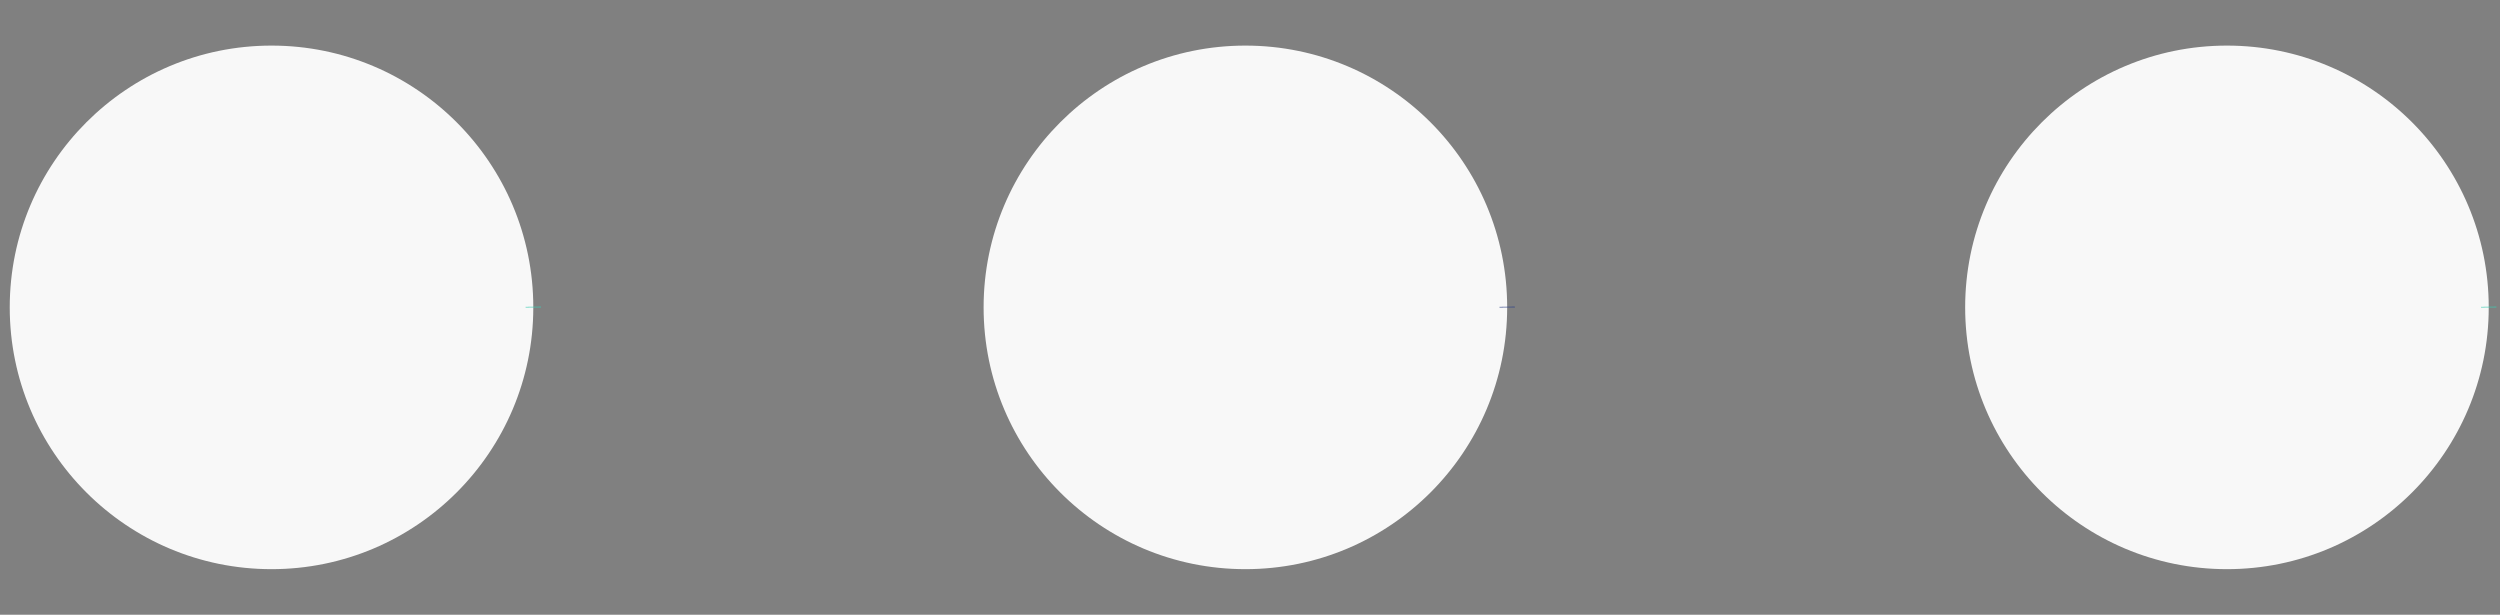 <?xml version="1.0" encoding="UTF-8" standalone="no"?>
<!-- Created with Keyshape -->
<svg xmlns="http://www.w3.org/2000/svg" viewBox="0 0 2440 600" text-rendering="geometricPrecision" shape-rendering="geometricPrecision" style="white-space: pre;">
    <rect x="0" y="0" width="2440" height="600" fill="#808080" stroke="none"/>
    <style>
@keyframes a0_w { 0% { width: 0px; } 12.5% { width: 0px; } 25% { width: 439.5px; } 100% { width: 439.5px; } }
@keyframes a1_w { 0% { width: 0px; } 37.5% { width: 0px; } 50% { width: 439.5px; } 100% { width: 439.5px; } }
@keyframes a2_do { 0% { stroke-dashoffset: 1604.94px; } 12.5% { stroke-dashoffset: 0px; } 100% { stroke-dashoffset: 0px; } }
@keyframes a3_do { 0% { stroke-dashoffset: 1604.94px; } 25% { stroke-dashoffset: 1604.94px; } 37.5% { stroke-dashoffset: 0px; } 100% { stroke-dashoffset: 0px; } }
@keyframes a4_do { 0% { stroke-dashoffset: 1604.94px; } 50% { stroke-dashoffset: 1604.94px; } 62.5% { stroke-dashoffset: 0px; } 100% { stroke-dashoffset: 0px; } }
@keyframes a5_o { 0% { opacity: 0; } 12.5% { opacity: 1; } 100% { opacity: 1; } }
@keyframes a6_o { 0% { opacity: 0; } 25% { opacity: 0; } 37.5% { opacity: 1; } 75% { opacity: 1; } 100% { opacity: 1; } }
@keyframes a7_o { 0% { opacity: 0; } 50% { opacity: 0; } 62.5% { opacity: 1; } 100% { opacity: 1; } }
    </style>
    <rect width="0" height="14.522" stroke="none" fill="#304386" stroke-width="1" stroke-dashoffset="899" stroke-dasharray="899" fill-rule="evenodd" stroke-miterlimit="1" fill-opacity="1" transform="translate(747.25,305.75) translate(-219.75,-13.011)" style="animation: 8s linear infinite both a0_w;"/>
    <rect width="0" height="15" fill="#304386" stroke-miterlimit="1" stroke="none" transform="translate(1703,300) translate(-224.5,-7.5)" style="animation: 8s linear infinite both a1_w;"/>
    <ellipse rx="255.5" ry="255.5" fill="#f8f8f8" stroke="#3ccbb1" fill-rule="evenodd" stroke-dashoffset="1604.94" stroke-dasharray="1604.94" stroke-width="15" transform="translate(47,82) translate(218,218)" style="animation: 8s linear infinite both a2_do;"/>
    <ellipse rx="255.5" ry="255.5" fill="#f8f8f8" stroke="#304386" fill-rule="evenodd" stroke-dashoffset="1604.94" stroke-dasharray="1604.94" stroke-width="15" transform="translate(997.5,82) translate(218,218)" style="animation: 8s linear infinite both a3_do;"/>
    <ellipse rx="255.5" ry="255.5" fill="#f8f8f8" stroke="#3ccbb1" fill-rule="evenodd" stroke-dashoffset="1604.94" stroke-dasharray="1604.94" stroke-width="15" transform="translate(1955.5,82) translate(218,218)" style="animation: 8s linear infinite both a4_do;"/>
    <path fill="#3ccbb1" opacity="0" stroke="none" d="M-157.169,-12.328L-157.169,0L-161.608,0L-161.608,-32.959L-151.879,-32.959C-149.794,-32.959,-147.981,-32.718,-146.44,-32.234C-144.899,-31.752,-143.622,-31.065,-142.61,-30.176C-141.598,-29.287,-140.843,-28.213,-140.345,-26.956C-139.846,-25.699,-139.597,-24.296,-139.597,-22.747C-139.597,-21.214,-139.866,-19.811,-140.402,-18.538C-140.939,-17.265,-141.725,-16.169,-142.76,-15.249C-143.795,-14.329,-145.079,-13.612,-146.612,-13.098C-148.146,-12.585,-149.901,-12.328,-151.879,-12.328ZM-157.169,-15.87L-151.879,-15.87C-150.607,-15.87,-149.483,-16.039,-148.51,-16.376C-147.536,-16.713,-146.72,-17.185,-146.06,-17.791C-145.401,-18.396,-144.903,-19.121,-144.565,-19.964C-144.228,-20.807,-144.059,-21.735,-144.059,-22.747C-144.059,-24.848,-144.707,-26.488,-146.003,-27.669C-147.298,-28.85,-149.257,-29.44,-151.879,-29.44L-157.169,-29.44ZM-125.892,-23.667C-124.19,-23.667,-122.653,-23.383,-121.28,-22.816C-119.908,-22.249,-118.743,-21.444,-117.784,-20.401C-116.826,-19.358,-116.09,-18.097,-115.576,-16.617C-115.063,-15.138,-114.806,-13.486,-114.806,-11.661C-114.806,-9.821,-115.063,-8.165,-115.576,-6.693C-116.09,-5.221,-116.826,-3.964,-117.784,-2.921C-118.743,-1.878,-119.908,-1.077,-121.28,-0.517C-122.653,0.042,-124.19,0.322,-125.892,0.322C-127.594,0.322,-129.131,0.042,-130.503,-0.517C-131.876,-1.077,-133.045,-1.878,-134.011,-2.921C-134.977,-3.964,-135.72,-5.221,-136.242,-6.693C-136.763,-8.165,-137.024,-9.821,-137.024,-11.661C-137.024,-13.486,-136.763,-15.138,-136.242,-16.617C-135.72,-18.097,-134.977,-19.358,-134.011,-20.401C-133.045,-21.444,-131.876,-22.249,-130.503,-22.816C-129.131,-23.383,-127.594,-23.667,-125.892,-23.667ZM-125.892,-2.875C-123.592,-2.875,-121.874,-3.646,-120.74,-5.186C-119.605,-6.728,-119.038,-8.878,-119.038,-11.638C-119.038,-14.413,-119.605,-16.575,-120.74,-18.124C-121.874,-19.673,-123.592,-20.447,-125.892,-20.447C-127.057,-20.447,-128.069,-20.248,-128.928,-19.849C-129.786,-19.45,-130.503,-18.875,-131.078,-18.124C-131.653,-17.373,-132.083,-16.449,-132.366,-15.352C-132.65,-14.256,-132.792,-13.018,-132.792,-11.638C-132.792,-10.258,-132.65,-9.024,-132.366,-7.935C-132.083,-6.846,-131.653,-5.93,-131.078,-5.186C-130.503,-4.443,-129.786,-3.872,-128.928,-3.473C-128.069,-3.074,-127.057,-2.875,-125.892,-2.875ZM-96.419,-19.458C-96.603,-19.121,-96.887,-18.952,-97.27,-18.952C-97.5,-18.952,-97.761,-19.036,-98.052,-19.205C-98.344,-19.374,-98.7,-19.561,-99.122,-19.768C-99.543,-19.976,-100.046,-20.167,-100.628,-20.343C-101.211,-20.52,-101.901,-20.608,-102.698,-20.608C-103.388,-20.608,-104.009,-20.52,-104.561,-20.343C-105.113,-20.167,-105.585,-19.926,-105.976,-19.619C-106.367,-19.312,-106.666,-18.956,-106.873,-18.549C-107.08,-18.143,-107.183,-17.702,-107.183,-17.227C-107.183,-16.629,-107.011,-16.131,-106.666,-15.732C-106.321,-15.333,-105.865,-14.988,-105.297,-14.697C-104.73,-14.406,-104.086,-14.149,-103.365,-13.927C-102.645,-13.704,-101.905,-13.466,-101.146,-13.213C-100.387,-12.96,-99.647,-12.681,-98.926,-12.374C-98.206,-12.067,-97.561,-11.684,-96.994,-11.224C-96.427,-10.764,-95.971,-10.2,-95.626,-9.534C-95.281,-8.867,-95.108,-8.065,-95.108,-7.13C-95.108,-6.057,-95.3,-5.064,-95.683,-4.152C-96.067,-3.239,-96.634,-2.45,-97.385,-1.782C-98.136,-1.115,-99.056,-0.59,-100.145,-0.207C-101.234,0.176,-102.491,0.368,-103.917,0.368C-105.543,0.368,-107.015,0.103,-108.333,-0.425C-109.652,-0.955,-110.771,-1.633,-111.691,-2.461L-110.725,-4.025C-110.603,-4.224,-110.457,-4.378,-110.288,-4.485C-110.12,-4.592,-109.897,-4.646,-109.621,-4.646C-109.345,-4.646,-109.054,-4.539,-108.747,-4.324C-108.441,-4.109,-108.069,-3.872,-107.632,-3.611C-107.195,-3.35,-106.666,-3.113,-106.045,-2.898C-105.424,-2.683,-104.646,-2.576,-103.71,-2.576C-102.913,-2.576,-102.215,-2.679,-101.617,-2.886C-101.019,-3.094,-100.521,-3.373,-100.122,-3.726C-99.724,-4.079,-99.428,-4.485,-99.237,-4.945C-99.045,-5.405,-98.949,-5.896,-98.949,-6.417C-98.949,-7.061,-99.122,-7.594,-99.467,-8.015C-99.812,-8.437,-100.268,-8.797,-100.835,-9.097C-101.403,-9.396,-102.05,-9.656,-102.779,-9.879C-103.507,-10.101,-104.251,-10.335,-105.01,-10.58C-105.769,-10.825,-106.512,-11.105,-107.241,-11.419C-107.969,-11.734,-108.617,-12.129,-109.184,-12.604C-109.752,-13.079,-110.208,-13.666,-110.553,-14.364C-110.898,-15.061,-111.07,-15.908,-111.07,-16.905C-111.07,-17.794,-110.886,-18.649,-110.518,-19.47C-110.15,-20.29,-109.614,-21.011,-108.908,-21.631C-108.203,-22.253,-107.337,-22.747,-106.309,-23.115C-105.282,-23.483,-104.109,-23.667,-102.79,-23.667C-101.257,-23.667,-99.881,-23.425,-98.662,-22.942C-97.443,-22.459,-96.388,-21.796,-95.499,-20.953ZM-82.745,0.368C-84.585,0.368,-86,-0.146,-86.989,-1.173C-87.978,-2.2,-88.472,-3.68,-88.472,-5.612L-88.472,-19.872L-91.278,-19.872C-91.523,-19.872,-91.73,-19.945,-91.899,-20.09C-92.068,-20.236,-92.152,-20.462,-92.152,-20.769L-92.152,-22.402L-88.334,-22.885L-87.391,-30.084C-87.36,-30.314,-87.261,-30.502,-87.092,-30.648C-86.923,-30.793,-86.709,-30.866,-86.448,-30.866L-84.378,-30.866L-84.378,-22.839L-77.708,-22.839L-77.708,-19.872L-84.378,-19.872L-84.378,-5.888C-84.378,-4.907,-84.14,-4.178,-83.665,-3.703C-83.19,-3.228,-82.576,-2.99,-81.825,-2.99C-81.396,-2.99,-81.024,-3.047,-80.71,-3.163C-80.395,-3.277,-80.123,-3.404,-79.893,-3.542C-79.663,-3.68,-79.468,-3.807,-79.307,-3.921C-79.146,-4.037,-79.004,-4.094,-78.881,-4.094C-78.666,-4.094,-78.475,-3.964,-78.306,-3.703L-77.11,-1.748C-77.815,-1.089,-78.666,-0.571,-79.663,-0.196C-80.66,0.18,-81.687,0.368,-82.745,0.368ZM-56.944,6.877C-57.082,7.184,-57.254,7.429,-57.461,7.613C-57.668,7.797,-57.986,7.889,-58.416,7.889L-61.452,7.889L-57.197,-1.357L-66.811,-23.299L-63.269,-23.299C-62.916,-23.299,-62.64,-23.211,-62.441,-23.035C-62.242,-22.858,-62.096,-22.663,-62.004,-22.448L-55.771,-7.774C-55.633,-7.437,-55.514,-7.099,-55.414,-6.762C-55.315,-6.425,-55.227,-6.08,-55.15,-5.727C-55.042,-6.08,-54.935,-6.425,-54.828,-6.762C-54.721,-7.099,-54.598,-7.444,-54.46,-7.797L-48.411,-22.448C-48.319,-22.693,-48.162,-22.896,-47.939,-23.058C-47.717,-23.218,-47.475,-23.299,-47.215,-23.299L-43.949,-23.299ZM-31.407,-23.667C-29.705,-23.667,-28.168,-23.383,-26.796,-22.816C-25.424,-22.249,-24.258,-21.444,-23.3,-20.401C-22.341,-19.358,-21.605,-18.097,-21.092,-16.617C-20.578,-15.138,-20.321,-13.486,-20.321,-11.661C-20.321,-9.821,-20.578,-8.165,-21.092,-6.693C-21.605,-5.221,-22.341,-3.964,-23.3,-2.921C-24.258,-1.878,-25.424,-1.077,-26.796,-0.517C-28.168,0.042,-29.705,0.322,-31.407,0.322C-33.109,0.322,-34.647,0.042,-36.019,-0.517C-37.391,-1.077,-38.56,-1.878,-39.526,-2.921C-40.492,-3.964,-41.236,-5.221,-41.757,-6.693C-42.279,-8.165,-42.539,-9.821,-42.539,-11.661C-42.539,-13.486,-42.279,-15.138,-41.757,-16.617C-41.236,-18.097,-40.492,-19.358,-39.526,-20.401C-38.56,-21.444,-37.391,-22.249,-36.019,-22.816C-34.647,-23.383,-33.109,-23.667,-31.407,-23.667ZM-31.407,-2.875C-29.107,-2.875,-27.39,-3.646,-26.255,-5.186C-25.121,-6.728,-24.553,-8.878,-24.553,-11.638C-24.553,-14.413,-25.121,-16.575,-26.255,-18.124C-27.39,-19.673,-29.107,-20.447,-31.407,-20.447C-32.573,-20.447,-33.585,-20.248,-34.443,-19.849C-35.302,-19.45,-36.019,-18.875,-36.594,-18.124C-37.169,-17.373,-37.598,-16.449,-37.882,-15.352C-38.166,-14.256,-38.307,-13.018,-38.307,-11.638C-38.307,-10.258,-38.166,-9.024,-37.882,-7.935C-37.598,-6.846,-37.169,-5.93,-36.594,-5.186C-36.019,-4.443,-35.302,-3.872,-34.443,-3.473C-33.585,-3.074,-32.573,-2.875,-31.407,-2.875ZM-11.733,-23.299L-11.733,-8.441C-11.733,-6.678,-11.326,-5.313,-10.514,-4.347C-9.701,-3.381,-8.474,-2.898,-6.834,-2.898C-5.638,-2.898,-4.511,-3.182,-3.453,-3.749C-2.395,-4.316,-1.421,-5.106,-0.532,-6.118L-0.532,-23.299L3.562,-23.299L3.562,0L1.124,0C0.542,0,0.174,-0.284,0.02,-0.851L-0.302,-3.358C-1.314,-2.239,-2.448,-1.338,-3.706,-0.655C-4.963,0.027,-6.404,0.368,-8.03,0.368C-9.302,0.368,-10.426,0.157,-11.399,-0.265C-12.373,-0.686,-13.19,-1.28,-13.849,-2.047C-14.508,-2.814,-15.003,-3.741,-15.332,-4.83C-15.662,-5.919,-15.827,-7.122,-15.827,-8.441L-15.827,-23.299ZM10.288,0L10.288,-23.299L12.634,-23.299C13.078,-23.299,13.385,-23.215,13.554,-23.046C13.722,-22.877,13.837,-22.586,13.899,-22.172L14.175,-18.538C14.972,-20.163,15.957,-21.432,17.13,-22.345C18.303,-23.257,19.679,-23.713,21.259,-23.713C21.903,-23.713,22.485,-23.64,23.007,-23.494C23.528,-23.349,24.011,-23.146,24.456,-22.885L23.927,-19.826C23.819,-19.443,23.582,-19.251,23.214,-19.251C22.999,-19.251,22.669,-19.324,22.225,-19.47C21.78,-19.615,21.159,-19.688,20.362,-19.688C18.936,-19.688,17.744,-19.274,16.785,-18.446C15.827,-17.618,15.026,-16.414,14.382,-14.835L14.382,0ZM54.806,0L52.989,0C52.59,0,52.268,-0.061,52.023,-0.184C51.778,-0.307,51.617,-0.567,51.54,-0.966L51.08,-3.128C50.467,-2.576,49.869,-2.082,49.286,-1.645C48.703,-1.208,48.09,-0.84,47.446,-0.54C46.802,-0.241,46.116,-0.015,45.387,0.138C44.659,0.291,43.85,0.368,42.961,0.368C42.056,0.368,41.209,0.241,40.419,-0.011C39.63,-0.265,38.944,-0.644,38.361,-1.15C37.778,-1.656,37.314,-2.296,36.969,-3.071C36.624,-3.845,36.452,-4.761,36.452,-5.819C36.452,-6.739,36.705,-7.625,37.211,-8.476C37.717,-9.326,38.533,-10.082,39.66,-10.741C40.787,-11.4,42.263,-11.941,44.088,-12.363C45.913,-12.784,48.144,-13.026,50.781,-13.087L50.781,-14.904C50.781,-16.713,50.394,-18.082,49.619,-19.009C48.845,-19.937,47.699,-20.401,46.181,-20.401C45.184,-20.401,44.345,-20.274,43.662,-20.021C42.98,-19.768,42.39,-19.485,41.891,-19.171C41.393,-18.856,40.964,-18.573,40.603,-18.32C40.243,-18.067,39.887,-17.94,39.534,-17.94C39.258,-17.94,39.016,-18.013,38.809,-18.159C38.602,-18.304,38.438,-18.484,38.315,-18.699L37.579,-20.01C38.867,-21.252,40.255,-22.18,41.742,-22.793C43.229,-23.406,44.878,-23.713,46.687,-23.713C47.99,-23.713,49.148,-23.498,50.16,-23.069C51.172,-22.64,52.023,-22.042,52.713,-21.275C53.403,-20.508,53.924,-19.581,54.277,-18.492C54.63,-17.403,54.806,-16.207,54.806,-14.904ZM44.18,-2.507C44.901,-2.507,45.56,-2.58,46.158,-2.725C46.756,-2.871,47.319,-3.078,47.848,-3.346C48.377,-3.615,48.883,-3.941,49.366,-4.324C49.849,-4.707,50.321,-5.144,50.781,-5.635L50.781,-10.488C48.895,-10.427,47.293,-10.277,45.974,-10.04C44.655,-9.802,43.582,-9.491,42.754,-9.108C41.926,-8.725,41.324,-8.272,40.948,-7.751C40.573,-7.23,40.385,-6.647,40.385,-6.003C40.385,-5.39,40.485,-4.861,40.684,-4.416C40.883,-3.971,41.152,-3.607,41.489,-3.324C41.826,-3.04,42.225,-2.833,42.685,-2.703C43.145,-2.572,43.643,-2.507,44.18,-2.507ZM77.405,0C76.823,0,76.455,-0.284,76.301,-0.851L75.933,-3.68C74.937,-2.469,73.798,-1.499,72.518,-0.77C71.238,-0.042,69.769,0.322,68.113,0.322C66.779,0.322,65.568,0.065,64.479,-0.449C63.391,-0.962,62.463,-1.717,61.696,-2.714C60.93,-3.711,60.339,-4.953,59.925,-6.44C59.511,-7.927,59.304,-9.637,59.304,-11.569C59.304,-13.286,59.534,-14.885,59.994,-16.364C60.454,-17.844,61.118,-19.128,61.984,-20.217C62.85,-21.306,63.904,-22.16,65.146,-22.782C66.388,-23.402,67.799,-23.713,69.378,-23.713C70.804,-23.713,72.023,-23.471,73.035,-22.988C74.047,-22.506,74.952,-21.827,75.749,-20.953L75.749,-33.879L79.843,-33.879L79.843,0ZM69.47,-2.99C70.804,-2.99,71.974,-3.297,72.978,-3.91C73.982,-4.523,74.906,-5.39,75.749,-6.509L75.749,-17.779C74.998,-18.791,74.174,-19.5,73.277,-19.907C72.38,-20.313,71.387,-20.516,70.298,-20.516C68.121,-20.516,66.45,-19.742,65.284,-18.193C64.119,-16.644,63.536,-14.436,63.536,-11.569C63.536,-10.051,63.667,-8.752,63.927,-7.67C64.188,-6.59,64.571,-5.7,65.077,-5.003C65.583,-4.305,66.204,-3.795,66.94,-3.473C67.676,-3.151,68.52,-2.99,69.47,-2.99ZM83.766,-23.299L87.124,-23.299C87.446,-23.299,87.714,-23.215,87.929,-23.046C88.143,-22.877,88.297,-22.678,88.389,-22.448L94.3,-7.452C94.514,-6.9,94.683,-6.348,94.806,-5.796C94.928,-5.244,95.043,-4.7,95.151,-4.163C95.273,-4.7,95.404,-5.244,95.542,-5.796C95.68,-6.348,95.856,-6.9,96.071,-7.452L102.051,-22.448C102.143,-22.693,102.292,-22.896,102.499,-23.058C102.706,-23.218,102.963,-23.299,103.27,-23.299L106.467,-23.299L96.968,0L93.265,0ZM118.87,-23.667C120.265,-23.667,121.553,-23.433,122.734,-22.965C123.915,-22.498,124.934,-21.823,125.793,-20.942C126.652,-20.06,127.323,-18.971,127.806,-17.675C128.289,-16.38,128.53,-14.904,128.53,-13.248C128.53,-12.604,128.461,-12.175,128.323,-11.96C128.185,-11.745,127.924,-11.638,127.541,-11.638L112.039,-11.638C112.07,-10.166,112.269,-8.886,112.637,-7.797C113.005,-6.708,113.511,-5.8,114.155,-5.072C114.799,-4.343,115.566,-3.799,116.455,-3.438C117.344,-3.078,118.341,-2.898,119.445,-2.898C120.472,-2.898,121.358,-3.017,122.102,-3.255C122.845,-3.492,123.485,-3.749,124.022,-4.025C124.559,-4.301,125.007,-4.558,125.368,-4.795C125.728,-5.033,126.038,-5.152,126.299,-5.152C126.636,-5.152,126.897,-5.022,127.081,-4.761L128.231,-3.266C127.725,-2.653,127.119,-2.12,126.414,-1.667C125.709,-1.215,124.954,-0.843,124.149,-0.552C123.344,-0.261,122.512,-0.042,121.653,0.103C120.794,0.249,119.943,0.322,119.1,0.322C117.49,0.322,116.007,0.05,114.65,-0.494C113.293,-1.039,112.12,-1.836,111.131,-2.886C110.142,-3.937,109.371,-5.236,108.819,-6.785C108.267,-8.334,107.991,-10.112,107.991,-12.121C107.991,-13.746,108.24,-15.264,108.739,-16.675C109.237,-18.086,109.954,-19.308,110.889,-20.343C111.824,-21.378,112.967,-22.191,114.316,-22.782C115.665,-23.372,117.183,-23.667,118.87,-23.667ZM118.962,-20.654C116.984,-20.654,115.428,-20.083,114.293,-18.941C113.158,-17.798,112.453,-16.215,112.177,-14.191L124.85,-14.191C124.85,-15.142,124.72,-16.012,124.459,-16.802C124.198,-17.591,123.815,-18.273,123.309,-18.849C122.803,-19.424,122.186,-19.868,121.458,-20.183C120.729,-20.497,119.897,-20.654,118.962,-20.654ZM133.741,0L133.741,-23.299L136.087,-23.299C136.531,-23.299,136.838,-23.215,137.007,-23.046C137.175,-22.877,137.29,-22.586,137.352,-22.172L137.628,-18.538C138.425,-20.163,139.41,-21.432,140.583,-22.345C141.756,-23.257,143.132,-23.713,144.712,-23.713C145.356,-23.713,145.938,-23.64,146.46,-23.494C146.981,-23.349,147.464,-23.146,147.909,-22.885L147.38,-19.826C147.272,-19.443,147.035,-19.251,146.667,-19.251C146.452,-19.251,146.122,-19.324,145.678,-19.47C145.233,-19.615,144.612,-19.688,143.815,-19.688C142.389,-19.688,141.197,-19.274,140.238,-18.446C139.28,-17.618,138.479,-16.414,137.835,-14.835L137.835,0ZM159.333,0.368C157.493,0.368,156.079,-0.146,155.09,-1.173C154.101,-2.2,153.606,-3.68,153.606,-5.612L153.606,-19.872L150.8,-19.872C150.555,-19.872,150.348,-19.945,150.179,-20.09C150.01,-20.236,149.926,-20.462,149.926,-20.769L149.926,-22.402L153.744,-22.885L154.687,-30.084C154.718,-30.314,154.817,-30.502,154.986,-30.648C155.155,-30.793,155.369,-30.866,155.63,-30.866L157.7,-30.866L157.7,-22.839L164.37,-22.839L164.37,-19.872L157.7,-19.872L157.7,-5.888C157.7,-4.907,157.938,-4.178,158.413,-3.703C158.888,-3.228,159.502,-2.99,160.253,-2.99C160.682,-2.99,161.054,-3.047,161.369,-3.163C161.683,-3.277,161.955,-3.404,162.185,-3.542C162.415,-3.68,162.611,-3.807,162.772,-3.921C162.933,-4.037,163.074,-4.094,163.197,-4.094C163.412,-4.094,163.603,-3.964,163.772,-3.703L164.968,-1.748C164.263,-1.089,163.412,-0.571,162.415,-0.196C161.418,0.18,160.391,0.368,159.333,0.368ZM-87.65,40.333C-85.948,40.333,-84.41,40.617,-83.038,41.184C-81.666,41.751,-80.5,42.556,-79.542,43.599C-78.584,44.642,-77.848,45.903,-77.334,47.383C-76.82,48.862,-76.564,50.514,-76.564,52.339C-76.564,54.179,-76.82,55.835,-77.334,57.307C-77.848,58.779,-78.584,60.036,-79.542,61.079C-80.5,62.122,-81.666,62.923,-83.038,63.483C-84.41,64.042,-85.948,64.322,-87.65,64.322C-89.352,64.322,-90.889,64.042,-92.261,63.483C-93.633,62.923,-94.802,62.122,-95.769,61.079C-96.734,60.036,-97.478,58.779,-97.999,57.307C-98.521,55.835,-98.781,54.179,-98.781,52.339C-98.781,50.514,-98.521,48.862,-97.999,47.383C-97.478,45.903,-96.734,44.642,-95.769,43.599C-94.802,42.556,-93.633,41.751,-92.261,41.184C-90.889,40.617,-89.352,40.333,-87.65,40.333ZM-87.65,61.125C-85.35,61.125,-83.632,60.355,-82.498,58.813C-81.363,57.273,-80.796,55.122,-80.796,52.362C-80.796,49.587,-81.363,47.425,-82.498,45.876C-83.632,44.327,-85.35,43.553,-87.65,43.553C-88.815,43.553,-89.827,43.752,-90.686,44.151C-91.544,44.55,-92.261,45.125,-92.836,45.876C-93.411,46.627,-93.84,47.551,-94.124,48.648C-94.408,49.744,-94.549,50.982,-94.549,52.362C-94.549,53.742,-94.408,54.976,-94.124,56.065C-93.84,57.154,-93.411,58.07,-92.836,58.813C-92.261,59.557,-91.544,60.128,-90.686,60.527C-89.827,60.926,-88.815,61.125,-87.65,61.125ZM-71.517,64L-71.517,40.701L-69.079,40.701C-68.496,40.701,-68.128,40.985,-67.975,41.552L-67.653,44.082C-66.641,42.963,-65.51,42.058,-64.26,41.368C-63.011,40.678,-61.566,40.333,-59.925,40.333C-58.652,40.333,-57.529,40.544,-56.556,40.965C-55.582,41.387,-54.769,41.985,-54.117,42.76C-53.466,43.534,-52.971,44.465,-52.634,45.554C-52.297,46.643,-52.128,47.846,-52.128,49.165L-52.128,64L-56.222,64L-56.222,49.165C-56.222,47.402,-56.624,46.033,-57.429,45.059C-58.234,44.086,-59.465,43.599,-61.121,43.599C-62.332,43.599,-63.463,43.89,-64.513,44.473C-65.564,45.056,-66.534,45.845,-67.423,46.842L-67.423,64ZM-31.537,51.672L-31.537,64L-35.975,64L-35.975,31.041L-26.247,31.041C-24.161,31.041,-22.348,31.282,-20.807,31.765C-19.266,32.248,-17.989,32.935,-16.977,33.824C-15.966,34.713,-15.21,35.787,-14.712,37.044C-14.214,38.301,-13.964,39.704,-13.964,41.253C-13.964,42.786,-14.233,44.189,-14.77,45.462C-15.306,46.735,-16.092,47.831,-17.127,48.751C-18.162,49.671,-19.446,50.388,-20.98,50.901C-22.513,51.415,-24.268,51.672,-26.247,51.672ZM-31.537,48.13L-26.247,48.13C-24.974,48.13,-23.851,47.961,-22.877,47.624C-21.903,47.287,-21.087,46.815,-20.427,46.209C-19.768,45.604,-19.27,44.879,-18.933,44.036C-18.595,43.193,-18.427,42.265,-18.427,41.253C-18.427,39.152,-19.074,37.512,-20.37,36.331C-21.666,35.15,-23.625,34.56,-26.247,34.56L-31.537,34.56ZM-0.259,40.333C1.443,40.333,2.98,40.617,4.353,41.184C5.725,41.751,6.89,42.556,7.849,43.599C8.807,44.642,9.543,45.903,10.057,47.383C10.57,48.862,10.827,50.514,10.827,52.339C10.827,54.179,10.57,55.835,10.057,57.307C9.543,58.779,8.807,60.036,7.849,61.079C6.89,62.122,5.725,62.923,4.353,63.483C2.98,64.042,1.443,64.322,-0.259,64.322C-1.961,64.322,-3.498,64.042,-4.87,63.483C-6.243,62.923,-7.412,62.122,-8.378,61.079C-9.344,60.036,-10.088,58.779,-10.609,57.307C-11.13,55.835,-11.391,54.179,-11.391,52.339C-11.391,50.514,-11.13,48.862,-10.609,47.383C-10.088,45.903,-9.344,44.642,-8.378,43.599C-7.412,42.556,-6.243,41.751,-4.87,41.184C-3.498,40.617,-1.961,40.333,-0.259,40.333ZM-0.259,61.125C2.041,61.125,3.758,60.355,4.893,58.813C6.028,57.273,6.595,55.122,6.595,52.362C6.595,49.587,6.028,47.425,4.893,45.876C3.758,44.327,2.041,43.553,-0.259,43.553C-1.424,43.553,-2.436,43.752,-3.295,44.151C-4.154,44.55,-4.87,45.125,-5.445,45.876C-6.02,46.627,-6.45,47.551,-6.733,48.648C-7.017,49.744,-7.159,50.982,-7.159,52.362C-7.159,53.742,-7.017,54.976,-6.733,56.065C-6.45,57.154,-6.02,58.07,-5.445,58.813C-4.87,59.557,-4.154,60.128,-3.295,60.527C-2.436,60.926,-1.424,61.125,-0.259,61.125ZM29.214,44.542C29.03,44.879,28.746,45.048,28.363,45.048C28.133,45.048,27.872,44.964,27.581,44.795C27.289,44.626,26.933,44.438,26.511,44.231C26.09,44.025,25.587,43.833,25.005,43.657C24.422,43.48,23.732,43.392,22.935,43.392C22.245,43.392,21.624,43.48,21.072,43.657C20.52,43.833,20.048,44.074,19.657,44.381C19.266,44.688,18.967,45.044,18.76,45.45C18.553,45.857,18.45,46.298,18.45,46.773C18.45,47.371,18.622,47.869,18.967,48.268C19.312,48.667,19.768,49.012,20.336,49.303C20.903,49.594,21.547,49.851,22.268,50.074C22.988,50.296,23.728,50.533,24.487,50.786C25.246,51.039,25.986,51.319,26.707,51.626C27.427,51.933,28.071,52.316,28.639,52.776C29.206,53.236,29.662,53.8,30.007,54.467C30.352,55.133,30.525,55.935,30.525,56.87C30.525,57.943,30.333,58.936,29.95,59.849C29.566,60.761,28.999,61.55,28.248,62.218C27.496,62.885,26.576,63.41,25.488,63.793C24.399,64.176,23.142,64.368,21.716,64.368C20.09,64.368,18.618,64.103,17.3,63.575C15.981,63.045,14.862,62.367,13.942,61.539L14.908,59.975C15.03,59.776,15.176,59.622,15.345,59.515C15.513,59.408,15.736,59.354,16.012,59.354C16.288,59.354,16.579,59.461,16.886,59.676C17.192,59.891,17.564,60.128,18.001,60.389C18.438,60.65,18.967,60.887,19.588,61.102C20.209,61.317,20.987,61.424,21.923,61.424C22.72,61.424,23.418,61.321,24.016,61.114C24.614,60.907,25.112,60.627,25.511,60.274C25.909,59.921,26.204,59.515,26.396,59.055C26.588,58.595,26.684,58.104,26.684,57.583C26.684,56.939,26.511,56.406,26.166,55.984C25.821,55.563,25.365,55.203,24.798,54.904C24.23,54.605,23.582,54.344,22.854,54.121C22.126,53.899,21.382,53.665,20.623,53.42C19.864,53.175,19.12,52.895,18.392,52.581C17.664,52.266,17.016,51.871,16.449,51.396C15.881,50.921,15.425,50.334,15.08,49.636C14.735,48.939,14.563,48.092,14.563,47.095C14.563,46.206,14.747,45.351,15.115,44.531C15.483,43.71,16.019,42.989,16.725,42.368C17.43,41.748,18.296,41.253,19.324,40.885C20.351,40.517,21.524,40.333,22.843,40.333C24.376,40.333,25.752,40.575,26.971,41.057C28.19,41.541,29.244,42.204,30.134,43.047ZM42.888,64.368C41.048,64.368,39.633,63.854,38.644,62.827C37.655,61.8,37.161,60.32,37.161,58.388L37.161,44.128L34.355,44.128C34.109,44.128,33.902,44.055,33.734,43.91C33.565,43.764,33.481,43.538,33.481,43.231L33.481,41.598L37.299,41.115L38.242,33.916C38.272,33.686,38.372,33.498,38.541,33.352C38.709,33.207,38.924,33.134,39.185,33.134L41.255,33.134L41.255,41.161L47.925,41.161L47.925,44.128L41.255,44.128L41.255,58.112C41.255,59.093,41.492,59.822,41.968,60.297C42.443,60.772,43.056,61.01,43.808,61.01C44.237,61.01,44.609,60.953,44.923,60.837C45.238,60.722,45.51,60.596,45.74,60.458C45.97,60.32,46.165,60.194,46.326,60.078C46.487,59.964,46.629,59.906,46.752,59.906C46.966,59.906,47.158,60.036,47.327,60.297L48.523,62.252C47.817,62.911,46.966,63.429,45.97,63.804C44.973,64.18,43.946,64.368,42.888,64.368ZM57.537,40.701L57.537,64L53.443,64L53.443,40.701ZM58.457,33.387C58.457,33.786,58.377,34.157,58.215,34.502C58.054,34.847,57.84,35.154,57.572,35.422C57.303,35.691,56.993,35.902,56.64,36.055C56.287,36.208,55.912,36.285,55.513,36.285C55.114,36.285,54.742,36.208,54.398,36.055C54.053,35.902,53.746,35.691,53.477,35.422C53.209,35.154,52.998,34.847,52.845,34.502C52.692,34.157,52.615,33.786,52.615,33.387C52.615,32.988,52.692,32.609,52.845,32.248C52.998,31.888,53.209,31.574,53.477,31.305C53.746,31.037,54.053,30.826,54.398,30.673C54.742,30.52,55.114,30.443,55.513,30.443C55.912,30.443,56.287,30.52,56.64,30.673C56.993,30.826,57.303,31.037,57.572,31.305C57.84,31.574,58.054,31.888,58.215,32.248C58.377,32.609,58.457,32.988,58.457,33.387ZM65.669,64L65.669,44.197L63.093,43.898C62.771,43.821,62.506,43.703,62.299,43.541C62.092,43.38,61.989,43.147,61.989,42.84L61.989,41.161L65.669,41.161L65.669,38.907C65.669,37.573,65.856,36.389,66.232,35.353C66.608,34.319,67.144,33.444,67.842,32.731C68.54,32.019,69.379,31.478,70.361,31.11C71.342,30.742,72.446,30.558,73.673,30.558C74.715,30.558,75.681,30.711,76.571,31.018L76.479,33.065C76.463,33.372,76.333,33.556,76.088,33.617C75.842,33.678,75.497,33.709,75.053,33.709L74.34,33.709C73.634,33.709,72.994,33.801,72.419,33.985C71.844,34.169,71.35,34.468,70.936,34.882C70.522,35.296,70.204,35.84,69.981,36.515C69.759,37.19,69.648,38.025,69.648,39.022L69.648,41.161L76.387,41.161L76.387,44.128L69.786,44.128L69.786,64ZM87.08,70.877C86.942,71.184,86.769,71.429,86.562,71.613C86.355,71.797,86.037,71.889,85.608,71.889L82.572,71.889L86.827,62.643L77.213,40.701L80.755,40.701C81.107,40.701,81.383,40.789,81.583,40.965C81.782,41.142,81.928,41.337,82.02,41.552L88.253,56.226C88.391,56.563,88.51,56.901,88.609,57.238C88.709,57.575,88.797,57.92,88.874,58.273C88.981,57.92,89.088,57.575,89.196,57.238C89.303,56.901,89.426,56.556,89.564,56.203L95.613,41.552C95.705,41.307,95.862,41.103,96.084,40.943C96.306,40.782,96.548,40.701,96.809,40.701L100.075,40.701Z" transform="translate(265,285.802)" style="animation: 8s linear infinite both a5_o;"/>
    <path fill="#3ccbb1" opacity="0" stroke="none" d="M-158.35,0L-167.087,-32.928L-162.617,-32.928L-157.608,-11.343C-157.069,-9.082,-156.605,-6.836,-156.216,-4.604C-155.377,-8.123,-154.883,-10.152,-154.733,-10.691L-148.467,-32.928L-143.211,-32.928L-138.494,-16.262C-137.311,-12.129,-136.458,-8.243,-135.934,-4.604C-135.514,-6.686,-134.968,-9.074,-134.294,-11.77L-129.128,-32.928L-124.748,-32.928L-133.777,0L-137.978,0L-144.918,-25.089C-145.502,-27.185,-145.846,-28.473,-145.951,-28.952C-146.296,-27.44,-146.618,-26.152,-146.917,-25.089L-153.902,0ZM-105.725,-7.682L-101.547,-7.165C-102.206,-4.724,-103.426,-2.83,-105.208,-1.482C-106.99,-0.135,-109.266,0.539,-112.036,0.539C-115.525,0.539,-118.292,-0.535,-120.335,-2.684C-122.379,-4.833,-123.401,-7.846,-123.401,-11.725C-123.401,-15.738,-122.368,-18.852,-120.302,-21.068C-118.235,-23.285,-115.555,-24.393,-112.261,-24.393C-109.071,-24.393,-106.466,-23.307,-104.444,-21.136C-102.423,-18.965,-101.412,-15.91,-101.412,-11.972C-101.412,-11.732,-101.42,-11.373,-101.435,-10.894L-119.224,-10.894C-119.074,-8.273,-118.333,-6.267,-117,-4.874C-115.667,-3.481,-114.005,-2.785,-112.014,-2.785C-110.531,-2.785,-109.266,-3.174,-108.218,-3.953C-107.17,-4.732,-106.339,-5.975,-105.725,-7.682ZM-118.999,-14.218L-105.68,-14.218C-105.859,-16.224,-106.368,-17.729,-107.207,-18.732C-108.495,-20.29,-110.164,-21.068,-112.216,-21.068C-114.073,-21.068,-115.634,-20.447,-116.899,-19.204C-118.164,-17.961,-118.864,-16.299,-118.999,-14.218ZM-83.71,9.142L-83.71,-23.854L-80.026,-23.854L-80.026,-20.754C-79.158,-21.967,-78.177,-22.877,-77.084,-23.483C-75.991,-24.089,-74.666,-24.393,-73.108,-24.393C-71.072,-24.393,-69.275,-23.869,-67.718,-22.82C-66.16,-21.772,-64.985,-20.294,-64.191,-18.384C-63.398,-16.475,-63.001,-14.383,-63.001,-12.106C-63.001,-9.666,-63.439,-7.468,-64.315,-5.514C-65.191,-3.56,-66.464,-2.063,-68.133,-1.022C-69.803,0.019,-71.559,0.539,-73.4,0.539C-74.748,0.539,-75.957,0.255,-77.028,-0.314C-78.099,-0.883,-78.978,-1.602,-79.667,-2.471L-79.667,9.142ZM-80.049,-11.792C-80.049,-8.722,-79.427,-6.454,-78.185,-4.986C-76.942,-3.519,-75.437,-2.785,-73.67,-2.785C-71.873,-2.785,-70.335,-3.545,-69.054,-5.065C-67.774,-6.585,-67.134,-8.939,-67.134,-12.129C-67.134,-15.169,-67.759,-17.445,-69.009,-18.957C-70.26,-20.469,-71.753,-21.226,-73.49,-21.226C-75.212,-21.226,-76.736,-20.421,-78.061,-18.811C-79.386,-17.201,-80.049,-14.862,-80.049,-11.792ZM-59.637,-11.927C-59.637,-16.344,-58.409,-19.616,-55.953,-21.742C-53.902,-23.509,-51.401,-24.393,-48.451,-24.393C-45.172,-24.393,-42.492,-23.318,-40.41,-21.169C-38.329,-19.021,-37.288,-16.052,-37.288,-12.264C-37.288,-9.194,-37.748,-6.779,-38.669,-5.02C-39.59,-3.261,-40.931,-1.894,-42.69,-0.921C-44.449,0.052,-46.37,0.539,-48.451,0.539C-51.79,0.539,-54.489,-0.532,-56.548,-2.673C-58.607,-4.814,-59.637,-7.899,-59.637,-11.927ZM-55.481,-11.927C-55.481,-8.872,-54.815,-6.585,-53.482,-5.065C-52.15,-3.545,-50.473,-2.785,-48.451,-2.785C-46.445,-2.785,-44.775,-3.549,-43.442,-5.076C-42.11,-6.604,-41.443,-8.932,-41.443,-12.062C-41.443,-15.011,-42.113,-17.246,-43.454,-18.766C-44.794,-20.286,-46.46,-21.046,-48.451,-21.046C-50.473,-21.046,-52.15,-20.29,-53.482,-18.777C-54.815,-17.265,-55.481,-14.981,-55.481,-11.927ZM-34.171,-7.12L-30.173,-7.749C-29.948,-6.147,-29.323,-4.919,-28.297,-4.065C-27.272,-3.212,-25.838,-2.785,-23.996,-2.785C-22.139,-2.785,-20.762,-3.163,-19.863,-3.919C-18.965,-4.676,-18.516,-5.563,-18.516,-6.581C-18.516,-7.494,-18.912,-8.213,-19.706,-8.737C-20.26,-9.097,-21.638,-9.553,-23.839,-10.107C-26.804,-10.856,-28.859,-11.504,-30.004,-12.05C-31.15,-12.597,-32.018,-13.353,-32.61,-14.319C-33.201,-15.285,-33.497,-16.352,-33.497,-17.52C-33.497,-18.583,-33.254,-19.567,-32.767,-20.473C-32.28,-21.379,-31.618,-22.131,-30.779,-22.73C-30.15,-23.195,-29.293,-23.588,-28.207,-23.91C-27.122,-24.232,-25.958,-24.393,-24.715,-24.393C-22.843,-24.393,-21.2,-24.123,-19.785,-23.584C-18.37,-23.045,-17.325,-22.315,-16.651,-21.394C-15.977,-20.473,-15.513,-19.241,-15.259,-17.699L-19.212,-17.16C-19.392,-18.388,-19.912,-19.346,-20.773,-20.035C-21.634,-20.724,-22.851,-21.068,-24.423,-21.068C-26.28,-21.068,-27.605,-20.761,-28.398,-20.148C-29.192,-19.534,-29.589,-18.815,-29.589,-17.991C-29.589,-17.467,-29.424,-16.995,-29.095,-16.576C-28.765,-16.142,-28.249,-15.783,-27.545,-15.498C-27.141,-15.348,-25.95,-15.004,-23.974,-14.465C-21.114,-13.701,-19.118,-13.076,-17.988,-12.589C-16.857,-12.103,-15.97,-11.395,-15.326,-10.467C-14.682,-9.538,-14.36,-8.385,-14.36,-7.008C-14.36,-5.66,-14.753,-4.391,-15.54,-3.201C-16.326,-2.01,-17.46,-1.089,-18.942,-0.438C-20.425,0.213,-22.102,0.539,-23.974,0.539C-27.073,0.539,-29.435,-0.105,-31.06,-1.393C-32.685,-2.68,-33.722,-4.59,-34.171,-7.12ZM-0.727,-3.616L-0.143,-0.045C-1.281,0.195,-2.299,0.314,-3.197,0.314C-4.665,0.314,-5.803,0.082,-6.611,-0.382C-7.42,-0.846,-7.989,-1.456,-8.318,-2.212C-8.648,-2.969,-8.812,-4.56,-8.812,-6.985L-8.812,-20.709L-11.777,-20.709L-11.777,-23.854L-8.812,-23.854L-8.812,-29.761L-4.792,-32.187L-4.792,-23.854L-0.727,-23.854L-0.727,-20.709L-4.792,-20.709L-4.792,-6.761C-4.792,-5.608,-4.721,-4.867,-4.579,-4.537C-4.436,-4.208,-4.204,-3.946,-3.882,-3.751C-3.56,-3.556,-3.1,-3.459,-2.501,-3.459C-2.052,-3.459,-1.46,-3.511,-0.727,-3.616ZM24.805,-3.616L25.389,-0.045C24.251,0.195,23.232,0.314,22.334,0.314C20.866,0.314,19.729,0.082,18.92,-0.382C18.111,-0.846,17.542,-1.456,17.213,-2.212C16.884,-2.969,16.719,-4.56,16.719,-6.985L16.719,-20.709L13.754,-20.709L13.754,-23.854L16.719,-23.854L16.719,-29.761L20.739,-32.187L20.739,-23.854L24.805,-23.854L24.805,-20.709L20.739,-20.709L20.739,-6.761C20.739,-5.608,20.81,-4.867,20.953,-4.537C21.095,-4.208,21.327,-3.946,21.649,-3.751C21.971,-3.556,22.431,-3.459,23.03,-3.459C23.48,-3.459,24.071,-3.511,24.805,-3.616ZM27.238,-11.927C27.238,-16.344,28.466,-19.616,30.922,-21.742C32.973,-23.509,35.474,-24.393,38.424,-24.393C41.703,-24.393,44.383,-23.318,46.465,-21.169C48.546,-19.021,49.587,-16.052,49.587,-12.264C49.587,-9.194,49.127,-6.779,48.206,-5.02C47.285,-3.261,45.944,-1.894,44.185,-0.921C42.426,0.052,40.505,0.539,38.424,0.539C35.085,0.539,32.386,-0.532,30.327,-2.673C28.268,-4.814,27.238,-7.899,27.238,-11.927ZM31.394,-11.927C31.394,-8.872,32.06,-6.585,33.393,-5.065C34.725,-3.545,36.402,-2.785,38.424,-2.785C40.43,-2.785,42.1,-3.549,43.433,-5.076C44.765,-6.604,45.432,-8.932,45.432,-12.062C45.432,-15.011,44.762,-17.246,43.421,-18.766C42.081,-20.286,40.415,-21.046,38.424,-21.046C36.402,-21.046,34.725,-20.29,33.393,-18.777C32.06,-17.265,31.394,-14.981,31.394,-11.927ZM81.192,0L77.149,0L77.149,-25.763C76.176,-24.834,74.9,-23.906,73.32,-22.977C71.74,-22.049,70.321,-21.353,69.064,-20.889L69.064,-24.797C71.325,-25.86,73.301,-27.148,74.993,-28.66C76.685,-30.172,77.883,-31.64,78.587,-33.062L81.192,-33.062ZM91.542,-16.239C91.542,-20.133,91.942,-23.266,92.744,-25.639C93.545,-28.012,94.735,-29.843,96.315,-31.131C97.895,-32.419,99.882,-33.062,102.278,-33.062C104.045,-33.062,105.595,-32.707,106.928,-31.996C108.26,-31.284,109.361,-30.259,110.229,-28.919C111.098,-27.578,111.779,-25.946,112.273,-24.022C112.768,-22.098,113.015,-19.504,113.015,-16.239C113.015,-12.376,112.618,-9.258,111.824,-6.884C111.031,-4.511,109.844,-2.677,108.264,-1.381C106.684,-0.086,104.689,0.562,102.278,0.562C99.104,0.562,96.611,-0.576,94.799,-2.853C92.628,-5.593,91.542,-10.055,91.542,-16.239ZM95.697,-16.239C95.697,-10.834,96.33,-7.236,97.595,-5.447C98.861,-3.657,100.422,-2.763,102.278,-2.763C104.135,-2.763,105.696,-3.661,106.961,-5.458C108.227,-7.255,108.859,-10.849,108.859,-16.239C108.859,-21.66,108.227,-25.261,106.961,-27.043C105.696,-28.825,104.12,-29.716,102.233,-29.716C100.377,-29.716,98.894,-28.93,97.786,-27.357C96.394,-25.351,95.697,-21.645,95.697,-16.239ZM117.12,-16.239C117.12,-20.133,117.521,-23.266,118.322,-25.639C119.123,-28.012,120.313,-29.843,121.893,-31.131C123.473,-32.419,125.461,-33.062,127.856,-33.062C129.623,-33.062,131.173,-32.707,132.506,-31.996C133.839,-31.284,134.939,-30.259,135.808,-28.919C136.676,-27.578,137.357,-25.946,137.852,-24.022C138.346,-22.098,138.593,-19.504,138.593,-16.239C138.593,-12.376,138.196,-9.258,137.402,-6.884C136.609,-4.511,135.422,-2.677,133.842,-1.381C132.263,-0.086,130.267,0.562,127.856,0.562C124.682,0.562,122.189,-0.576,120.377,-2.853C118.206,-5.593,117.12,-10.055,117.12,-16.239ZM121.275,-16.239C121.275,-10.834,121.908,-7.236,123.173,-5.447C124.439,-3.657,126,-2.763,127.856,-2.763C129.713,-2.763,131.274,-3.661,132.54,-5.458C133.805,-7.255,134.438,-10.849,134.438,-16.239C134.438,-21.66,133.805,-25.261,132.54,-27.043C131.274,-28.825,129.698,-29.716,127.812,-29.716C125.955,-29.716,124.472,-28.93,123.364,-27.357C121.972,-25.351,121.275,-21.645,121.275,-16.239ZM152.312,-5.323L152.312,-14.352L143.35,-14.352L143.35,-18.126L152.312,-18.126L152.312,-27.088L156.13,-27.088L156.13,-18.126L165.092,-18.126L165.092,-14.352L156.13,-14.352L156.13,-5.323ZM-168.233,64L-168.233,40.147L-164.617,40.147L-164.617,43.493C-163.868,42.325,-162.873,41.386,-161.63,40.674C-160.387,39.963,-158.972,39.607,-157.385,39.607C-155.618,39.607,-154.169,39.974,-153.039,40.708C-151.908,41.442,-151.111,42.467,-150.646,43.785C-148.76,41,-146.304,39.607,-143.279,39.607C-140.913,39.607,-139.094,40.263,-137.821,41.573C-136.549,42.883,-135.912,44.901,-135.912,47.626L-135.912,64L-139.933,64L-139.933,48.974C-139.933,47.356,-140.064,46.192,-140.326,45.481C-140.588,44.77,-141.063,44.197,-141.752,43.763C-142.441,43.328,-143.249,43.111,-144.178,43.111C-145.855,43.111,-147.247,43.669,-148.355,44.785C-149.464,45.9,-150.018,47.686,-150.018,50.142L-150.018,64L-154.061,64L-154.061,48.502C-154.061,46.705,-154.39,45.357,-155.049,44.459C-155.708,43.56,-156.786,43.111,-158.283,43.111C-159.421,43.111,-160.473,43.411,-161.439,44.01C-162.405,44.609,-163.105,45.485,-163.539,46.638C-163.973,47.791,-164.19,49.453,-164.19,51.624L-164.19,64ZM-114.355,61.058C-115.853,62.33,-117.294,63.229,-118.679,63.753C-120.064,64.277,-121.55,64.539,-123.138,64.539C-125.758,64.539,-127.772,63.899,-129.18,62.619C-130.587,61.338,-131.291,59.703,-131.291,57.711C-131.291,56.543,-131.025,55.476,-130.494,54.51C-129.962,53.544,-129.266,52.77,-128.405,52.185C-127.544,51.602,-126.574,51.16,-125.496,50.86C-124.702,50.651,-123.505,50.449,-121.902,50.254C-118.638,49.865,-116.235,49.4,-114.692,48.861C-114.677,48.307,-114.67,47.955,-114.67,47.806C-114.67,46.158,-115.052,44.998,-115.815,44.324C-116.849,43.411,-118.383,42.954,-120.42,42.954C-122.322,42.954,-123.725,43.287,-124.631,43.954C-125.537,44.62,-126.207,45.799,-126.642,47.491L-130.595,46.952C-130.235,45.26,-129.644,43.894,-128.82,42.853C-127.997,41.812,-126.806,41.011,-125.249,40.45C-123.692,39.888,-121.887,39.607,-119.836,39.607C-117.799,39.607,-116.145,39.847,-114.872,40.326C-113.599,40.805,-112.663,41.408,-112.064,42.134C-111.465,42.861,-111.046,43.778,-110.807,44.886C-110.672,45.575,-110.604,46.817,-110.604,48.614L-110.604,54.005C-110.604,57.763,-110.518,60.141,-110.346,61.136C-110.174,62.132,-109.833,63.087,-109.324,64L-113.547,64C-113.966,63.161,-114.236,62.181,-114.355,61.058ZM-114.692,52.028C-116.16,52.627,-118.361,53.136,-121.296,53.556C-122.958,53.795,-124.133,54.065,-124.822,54.364C-125.511,54.664,-126.043,55.102,-126.417,55.678C-126.791,56.255,-126.979,56.895,-126.979,57.599C-126.979,58.677,-126.57,59.575,-125.754,60.294C-124.938,61.013,-123.744,61.372,-122.172,61.372C-120.615,61.372,-119.229,61.031,-118.017,60.35C-116.804,59.669,-115.913,58.737,-115.344,57.554C-114.91,56.64,-114.692,55.293,-114.692,53.511ZM-104.365,35.767L-104.365,31.072L-100.322,31.072L-100.322,35.767ZM-109.486,73.254L-108.723,69.817C-107.914,70.027,-107.278,70.132,-106.813,70.132C-105.99,70.132,-105.376,69.859,-104.972,69.312C-104.567,68.766,-104.365,67.399,-104.365,65.213L-104.365,40.147L-100.322,40.147L-100.322,65.303C-100.322,68.238,-100.704,70.282,-101.468,71.435C-102.441,72.932,-104.058,73.681,-106.319,73.681C-107.412,73.681,-108.468,73.538,-109.486,73.254ZM-95.629,52.073C-95.629,47.656,-94.401,44.384,-91.945,42.258C-89.894,40.491,-87.393,39.607,-84.443,39.607C-81.164,39.607,-78.484,40.682,-76.402,42.831C-74.321,44.979,-73.28,47.948,-73.28,51.736C-73.28,54.806,-73.741,57.221,-74.662,58.98C-75.582,60.739,-76.923,62.106,-78.682,63.079C-80.442,64.052,-82.362,64.539,-84.443,64.539C-87.783,64.539,-90.482,63.468,-92.54,61.327C-94.599,59.186,-95.629,56.101,-95.629,52.073ZM-91.474,52.073C-91.474,55.128,-90.807,57.415,-89.475,58.935C-88.142,60.455,-86.465,61.215,-84.443,61.215C-82.437,61.215,-80.767,60.451,-79.435,58.924C-78.102,57.397,-77.436,55.068,-77.436,51.938C-77.436,48.989,-78.106,46.754,-79.446,45.234C-80.786,43.714,-82.452,42.954,-84.443,42.954C-86.465,42.954,-88.142,43.71,-89.475,45.223C-90.807,46.735,-91.474,49.019,-91.474,52.073ZM-68.591,64L-68.591,40.147L-64.952,40.147L-64.952,43.763C-64.024,42.071,-63.166,40.955,-62.38,40.416C-61.594,39.877,-60.73,39.607,-59.786,39.607C-58.423,39.607,-57.038,40.042,-55.631,40.91L-57.023,44.661C-58.012,44.077,-59,43.785,-59.988,43.785C-60.872,43.785,-61.665,44.051,-62.369,44.583C-63.073,45.114,-63.575,45.852,-63.874,46.795C-64.323,48.232,-64.548,49.805,-64.548,51.512L-64.548,64ZM-40.49,35.767L-40.49,31.072L-36.447,31.072L-36.447,35.767ZM-45.611,73.254L-44.848,69.817C-44.039,70.027,-43.403,70.132,-42.938,70.132C-42.115,70.132,-41.501,69.859,-41.097,69.312C-40.692,68.766,-40.49,67.399,-40.49,65.213L-40.49,40.147L-36.447,40.147L-36.447,65.303C-36.447,68.238,-36.829,70.282,-37.593,71.435C-38.566,72.932,-40.183,73.681,-42.444,73.681C-43.537,73.681,-44.593,73.538,-45.611,73.254ZM-31.754,52.073C-31.754,47.656,-30.526,44.384,-28.07,42.258C-26.019,40.491,-23.518,39.607,-20.568,39.607C-17.289,39.607,-14.609,40.682,-12.527,42.831C-10.446,44.979,-9.405,47.948,-9.405,51.736C-9.405,54.806,-9.866,57.221,-10.787,58.98C-11.707,60.739,-13.048,62.106,-14.807,63.079C-16.567,64.052,-18.487,64.539,-20.568,64.539C-23.908,64.539,-26.607,63.468,-28.666,61.327C-30.724,59.186,-31.754,56.101,-31.754,52.073ZM-27.599,52.073C-27.599,55.128,-26.932,57.415,-25.6,58.935C-24.267,60.455,-22.59,61.215,-20.568,61.215C-18.562,61.215,-16.892,60.451,-15.56,58.924C-14.227,57.397,-13.56,55.068,-13.56,51.938C-13.56,48.989,-14.231,46.754,-15.571,45.234C-16.911,43.714,-18.577,42.954,-20.568,42.954C-22.59,42.954,-24.267,43.71,-25.6,45.223C-26.932,46.735,-27.599,49.019,-27.599,52.073ZM-0.942,64L-4.693,64L-4.693,31.072L-0.65,31.072L-0.65,42.819C1.057,40.678,3.235,39.607,5.886,39.607C7.353,39.607,8.742,39.903,10.052,40.495C11.363,41.086,12.441,41.917,13.287,42.988C14.133,44.058,14.795,45.35,15.274,46.862C15.754,48.375,15.993,49.992,15.993,51.714C15.993,55.802,14.982,58.961,12.961,61.192C10.94,63.423,8.514,64.539,5.684,64.539C2.868,64.539,0.66,63.364,-0.942,61.013ZM-0.987,51.894C-0.987,54.754,-0.598,56.82,0.181,58.093C1.453,60.174,3.175,61.215,5.347,61.215C7.114,61.215,8.641,60.447,9.929,58.913C11.216,57.378,11.86,55.09,11.86,52.051C11.86,48.936,11.243,46.638,10.007,45.155C8.772,43.673,7.278,42.932,5.526,42.932C3.759,42.932,2.232,43.699,0.944,45.234C-0.343,46.769,-0.987,48.989,-0.987,51.894ZM37.401,64L33.65,64L33.65,31.072L37.693,31.072L37.693,42.819C39.4,40.678,41.579,39.607,44.23,39.607C45.697,39.607,47.086,39.903,48.396,40.495C49.706,41.086,50.784,41.917,51.63,42.988C52.476,44.058,53.139,45.35,53.618,46.862C54.097,48.375,54.337,49.992,54.337,51.714C54.337,55.802,53.326,58.961,51.305,61.192C49.283,63.423,46.857,64.539,44.027,64.539C41.212,64.539,39.004,63.364,37.401,61.013ZM37.356,51.894C37.356,54.754,37.746,56.82,38.524,58.093C39.797,60.174,41.519,61.215,43.69,61.215C45.457,61.215,46.985,60.447,48.273,58.913C49.56,57.378,50.204,55.09,50.204,52.051C50.204,48.936,49.586,46.638,48.351,45.155C47.116,43.673,45.622,42.932,43.87,42.932C42.103,42.932,40.576,43.699,39.288,45.234C38,46.769,37.356,48.989,37.356,51.894ZM57.746,52.073C57.746,47.656,58.974,44.384,61.43,42.258C63.481,40.491,65.982,39.607,68.932,39.607C72.211,39.607,74.891,40.682,76.973,42.831C79.054,44.979,80.095,47.948,80.095,51.736C80.095,54.806,79.634,57.221,78.713,58.98C77.793,60.739,76.452,62.106,74.693,63.079C72.933,64.052,71.013,64.539,68.932,64.539C65.592,64.539,62.893,63.468,60.834,61.327C58.776,59.186,57.746,56.101,57.746,52.073ZM61.901,52.073C61.901,55.128,62.568,57.415,63.9,58.935C65.233,60.455,66.91,61.215,68.932,61.215C70.938,61.215,72.608,60.451,73.94,58.924C75.273,57.397,75.939,55.068,75.939,51.938C75.939,48.989,75.269,46.754,73.929,45.234C72.589,43.714,70.923,42.954,68.932,42.954C66.91,42.954,65.233,43.71,63.9,45.223C62.568,46.735,61.901,49.019,61.901,52.073ZM100.395,61.058C98.897,62.33,97.456,63.229,96.071,63.753C94.686,64.277,93.2,64.539,91.612,64.539C88.992,64.539,86.978,63.899,85.57,62.619C84.163,61.338,83.459,59.703,83.459,57.711C83.459,56.543,83.725,55.476,84.256,54.51C84.788,53.544,85.484,52.77,86.345,52.185C87.206,51.602,88.176,51.16,89.254,50.86C90.047,50.651,91.245,50.449,92.848,50.254C96.112,49.865,98.515,49.4,100.058,48.861C100.073,48.307,100.08,47.955,100.08,47.806C100.08,46.158,99.698,44.998,98.935,44.324C97.901,43.411,96.367,42.954,94.33,42.954C92.428,42.954,91.025,43.287,90.119,43.954C89.213,44.62,88.543,45.799,88.108,47.491L84.155,46.952C84.515,45.26,85.106,43.894,85.93,42.853C86.753,41.812,87.944,41.011,89.501,40.45C91.058,39.888,92.863,39.607,94.914,39.607C96.951,39.607,98.605,39.847,99.878,40.326C101.151,40.805,102.087,41.408,102.686,42.134C103.285,42.861,103.704,43.778,103.943,44.886C104.078,45.575,104.146,46.817,104.146,48.614L104.146,54.005C104.146,57.763,104.232,60.141,104.404,61.136C104.576,62.132,104.917,63.087,105.426,64L101.203,64C100.784,63.161,100.514,62.181,100.395,61.058ZM100.058,52.028C98.59,52.627,96.389,53.136,93.454,53.556C91.792,53.795,90.617,54.065,89.928,54.364C89.239,54.664,88.707,55.102,88.333,55.678C87.959,56.255,87.772,56.895,87.772,57.599C87.772,58.677,88.18,59.575,88.996,60.294C89.812,61.013,91.006,61.372,92.578,61.372C94.135,61.372,95.52,61.031,96.733,60.35C97.946,59.669,98.837,58.737,99.406,57.554C99.841,56.64,100.058,55.293,100.058,53.511ZM110.362,64L110.362,40.147L114.001,40.147L114.001,43.763C114.929,42.071,115.787,40.955,116.573,40.416C117.359,39.877,118.224,39.607,119.167,39.607C120.53,39.607,121.915,40.042,123.322,40.91L121.93,44.661C120.941,44.077,119.953,43.785,118.965,43.785C118.081,43.785,117.288,44.051,116.584,44.583C115.88,45.114,115.379,45.852,115.079,46.795C114.63,48.232,114.405,49.805,114.405,51.512L114.405,64ZM141.195,64L141.195,60.99C139.683,63.356,137.459,64.539,134.524,64.539C132.623,64.539,130.875,64.015,129.28,62.967C127.685,61.919,126.45,60.455,125.574,58.576C124.698,56.697,124.26,54.536,124.26,52.096C124.26,49.715,124.657,47.555,125.45,45.616C126.244,43.677,127.434,42.19,129.021,41.157C130.609,40.124,132.383,39.607,134.345,39.607C135.782,39.607,137.062,39.911,138.186,40.517C139.309,41.123,140.222,41.913,140.926,42.887L140.926,31.072L144.946,31.072L144.946,64ZM128.415,52.096C128.415,55.15,129.059,57.434,130.347,58.946C131.634,60.459,133.154,61.215,134.906,61.215C136.673,61.215,138.174,60.492,139.41,59.047C140.645,57.602,141.263,55.398,141.263,52.433C141.263,49.168,140.634,46.773,139.376,45.245C138.118,43.718,136.568,42.954,134.727,42.954C132.93,42.954,131.429,43.688,130.223,45.155C129.018,46.623,128.415,48.936,128.415,52.096ZM149.681,56.88L153.679,56.251C153.903,57.853,154.528,59.081,155.554,59.935C156.58,60.788,158.014,61.215,159.855,61.215C161.712,61.215,163.09,60.837,163.988,60.081C164.887,59.324,165.336,58.437,165.336,57.419C165.336,56.505,164.939,55.787,164.146,55.263C163.591,54.903,162.214,54.447,160.013,53.893C157.048,53.144,154.993,52.496,153.847,51.95C152.702,51.403,151.833,50.647,151.242,49.681C150.65,48.715,150.354,47.648,150.354,46.48C150.354,45.417,150.598,44.433,151.084,43.527C151.571,42.621,152.234,41.868,153.072,41.27C153.701,40.805,154.558,40.412,155.644,40.09C156.73,39.768,157.894,39.607,159.137,39.607C161.008,39.607,162.652,39.877,164.067,40.416C165.482,40.955,166.526,41.685,167.2,42.606C167.874,43.527,168.338,44.758,168.593,46.301L164.64,46.84C164.46,45.612,163.94,44.654,163.079,43.965C162.218,43.276,161.001,42.932,159.429,42.932C157.572,42.932,156.247,43.239,155.453,43.852C154.66,44.467,154.263,45.185,154.263,46.009C154.263,46.533,154.427,47.005,154.757,47.424C155.086,47.858,155.603,48.217,156.307,48.502C156.711,48.652,157.901,48.996,159.878,49.535C162.738,50.299,164.733,50.924,165.864,51.411C166.994,51.897,167.882,52.605,168.525,53.533C169.169,54.462,169.491,55.615,169.491,56.992C169.491,58.34,169.098,59.609,168.312,60.799C167.526,61.99,166.392,62.911,164.909,63.562C163.427,64.213,161.75,64.539,159.878,64.539C156.778,64.539,154.416,63.895,152.792,62.607C151.167,61.32,150.13,59.41,149.681,56.88Z" transform="translate(1215.5,283.947)" style="animation: 8s linear infinite both a6_o;"/>
    <path fill="#3ccbb1" opacity="0" stroke="none" d="M-178.419,-13.754L-178.419,0L-182.858,0L-182.858,-32.959L-173.543,-32.959C-171.458,-32.959,-169.656,-32.748,-168.138,-32.327C-166.62,-31.905,-165.367,-31.295,-164.378,-30.498C-163.389,-29.701,-162.657,-28.738,-162.181,-27.611C-161.706,-26.485,-161.468,-25.223,-161.468,-23.828C-161.468,-22.663,-161.652,-21.574,-162.02,-20.562C-162.388,-19.55,-162.921,-18.642,-163.619,-17.837C-164.316,-17.032,-165.167,-16.345,-166.172,-15.778C-167.176,-15.211,-168.315,-14.781,-169.587,-14.49C-169.035,-14.168,-168.545,-13.7,-168.115,-13.087L-158.501,0L-162.457,0C-163.27,0,-163.868,-0.314,-164.251,-0.943L-172.807,-12.719C-173.068,-13.087,-173.352,-13.351,-173.658,-13.512C-173.965,-13.674,-174.425,-13.754,-175.038,-13.754ZM-178.419,-16.997L-173.75,-16.997C-172.447,-16.997,-171.301,-17.154,-170.312,-17.468C-169.323,-17.783,-168.495,-18.227,-167.828,-18.802C-167.161,-19.378,-166.659,-20.064,-166.321,-20.861C-165.984,-21.658,-165.815,-22.54,-165.815,-23.506C-165.815,-25.469,-166.463,-26.948,-167.759,-27.945C-169.054,-28.942,-170.983,-29.44,-173.543,-29.44L-178.419,-29.44ZM-145.13,-23.667C-143.735,-23.667,-142.447,-23.433,-141.266,-22.965C-140.085,-22.498,-139.066,-21.823,-138.207,-20.942C-137.348,-20.06,-136.677,-18.971,-136.194,-17.675C-135.711,-16.38,-135.47,-14.904,-135.47,-13.248C-135.47,-12.604,-135.539,-12.175,-135.677,-11.96C-135.815,-11.745,-136.076,-11.638,-136.459,-11.638L-151.961,-11.638C-151.93,-10.166,-151.731,-8.886,-151.363,-7.797C-150.995,-6.708,-150.489,-5.8,-149.845,-5.072C-149.201,-4.343,-148.434,-3.799,-147.545,-3.438C-146.656,-3.078,-145.659,-2.898,-144.555,-2.898C-143.528,-2.898,-142.642,-3.017,-141.898,-3.255C-141.155,-3.492,-140.515,-3.749,-139.978,-4.025C-139.441,-4.301,-138.993,-4.558,-138.632,-4.795C-138.272,-5.033,-137.962,-5.152,-137.701,-5.152C-137.364,-5.152,-137.103,-5.022,-136.919,-4.761L-135.769,-3.266C-136.275,-2.653,-136.881,-2.12,-137.586,-1.667C-138.291,-1.215,-139.046,-0.843,-139.851,-0.552C-140.656,-0.261,-141.488,-0.042,-142.347,0.103C-143.206,0.249,-144.057,0.322,-144.9,0.322C-146.51,0.322,-147.993,0.05,-149.35,-0.494C-150.707,-1.039,-151.88,-1.836,-152.869,-2.886C-153.858,-3.937,-154.629,-5.236,-155.181,-6.785C-155.733,-8.334,-156.009,-10.112,-156.009,-12.121C-156.009,-13.746,-155.76,-15.264,-155.261,-16.675C-154.763,-18.086,-154.046,-19.308,-153.111,-20.343C-152.176,-21.378,-151.033,-22.191,-149.684,-22.782C-148.335,-23.372,-146.817,-23.667,-145.13,-23.667ZM-145.038,-20.654C-147.016,-20.654,-148.572,-20.083,-149.707,-18.941C-150.842,-17.798,-151.547,-16.215,-151.823,-14.191L-139.15,-14.191C-139.15,-15.142,-139.28,-16.012,-139.541,-16.802C-139.802,-17.591,-140.185,-18.273,-140.691,-18.849C-141.197,-19.424,-141.814,-19.868,-142.542,-20.183C-143.271,-20.497,-144.103,-20.654,-145.038,-20.654ZM-133.813,-23.299L-130.455,-23.299C-130.133,-23.299,-129.864,-23.215,-129.65,-23.046C-129.435,-22.877,-129.282,-22.678,-129.19,-22.448L-123.279,-7.452C-123.064,-6.9,-122.895,-6.348,-122.773,-5.796C-122.65,-5.244,-122.535,-4.7,-122.428,-4.163C-122.305,-4.7,-122.175,-5.244,-122.037,-5.796C-121.899,-6.348,-121.722,-6.9,-121.508,-7.452L-115.528,-22.448C-115.436,-22.693,-115.286,-22.896,-115.079,-23.058C-114.872,-23.218,-114.615,-23.299,-114.309,-23.299L-111.112,-23.299L-120.611,0L-124.314,0ZM-102.768,-23.299L-102.768,0L-106.862,0L-106.862,-23.299ZM-101.848,-30.613C-101.848,-30.214,-101.928,-29.843,-102.089,-29.497C-102.25,-29.152,-102.465,-28.846,-102.733,-28.578C-103.002,-28.309,-103.312,-28.098,-103.665,-27.945C-104.017,-27.792,-104.393,-27.715,-104.792,-27.715C-105.19,-27.715,-105.562,-27.792,-105.907,-27.945C-106.252,-28.098,-106.559,-28.309,-106.827,-28.578C-107.096,-28.846,-107.306,-29.152,-107.46,-29.497C-107.613,-29.843,-107.69,-30.214,-107.69,-30.613C-107.69,-31.012,-107.613,-31.391,-107.46,-31.752C-107.306,-32.112,-107.096,-32.426,-106.827,-32.694C-106.559,-32.963,-106.252,-33.174,-105.907,-33.327C-105.562,-33.48,-105.19,-33.557,-104.792,-33.557C-104.393,-33.557,-104.017,-33.48,-103.665,-33.327C-103.312,-33.174,-103.002,-32.963,-102.733,-32.694C-102.465,-32.426,-102.25,-32.112,-102.089,-31.752C-101.928,-31.391,-101.848,-31.012,-101.848,-30.613ZM-86.333,-23.667C-84.938,-23.667,-83.65,-23.433,-82.469,-22.965C-81.288,-22.498,-80.269,-21.823,-79.41,-20.942C-78.551,-20.06,-77.881,-18.971,-77.398,-17.675C-76.915,-16.38,-76.673,-14.904,-76.673,-13.248C-76.673,-12.604,-76.742,-12.175,-76.88,-11.96C-77.018,-11.745,-77.279,-11.638,-77.662,-11.638L-93.164,-11.638C-93.133,-10.166,-92.934,-8.886,-92.566,-7.797C-92.198,-6.708,-91.692,-5.8,-91.048,-5.072C-90.404,-4.343,-89.637,-3.799,-88.748,-3.438C-87.859,-3.078,-86.862,-2.898,-85.758,-2.898C-84.731,-2.898,-83.845,-3.017,-83.102,-3.255C-82.358,-3.492,-81.718,-3.749,-81.181,-4.025C-80.644,-4.301,-80.196,-4.558,-79.836,-4.795C-79.475,-5.033,-79.165,-5.152,-78.904,-5.152C-78.567,-5.152,-78.306,-5.022,-78.122,-4.761L-76.972,-3.266C-77.478,-2.653,-78.084,-2.12,-78.789,-1.667C-79.494,-1.215,-80.25,-0.843,-81.055,-0.552C-81.86,-0.261,-82.691,-0.042,-83.55,0.103C-84.409,0.249,-85.26,0.322,-86.103,0.322C-87.713,0.322,-89.197,0.05,-90.554,-0.494C-91.911,-1.039,-93.084,-1.836,-94.073,-2.886C-95.062,-3.937,-95.832,-5.236,-96.384,-6.785C-96.936,-8.334,-97.212,-10.112,-97.212,-12.121C-97.212,-13.746,-96.963,-15.264,-96.465,-16.675C-95.966,-18.086,-95.249,-19.308,-94.314,-20.343C-93.379,-21.378,-92.236,-22.191,-90.887,-22.782C-89.538,-23.372,-88.02,-23.667,-86.333,-23.667ZM-86.241,-20.654C-88.219,-20.654,-89.775,-20.083,-90.91,-18.941C-92.045,-17.798,-92.75,-16.215,-93.026,-14.191L-80.353,-14.191C-80.353,-15.142,-80.483,-16.012,-80.744,-16.802C-81.005,-17.591,-81.388,-18.273,-81.894,-18.849C-82.4,-19.424,-83.017,-19.868,-83.746,-20.183C-84.474,-20.497,-85.306,-20.654,-86.241,-20.654ZM-74.498,-23.299L-71.278,-23.299C-70.941,-23.299,-70.665,-23.215,-70.45,-23.046C-70.236,-22.877,-70.09,-22.678,-70.013,-22.448L-65.551,-7.452C-65.429,-6.9,-65.314,-6.367,-65.206,-5.854C-65.099,-5.34,-65.007,-4.822,-64.93,-4.301C-64.808,-4.822,-64.67,-5.34,-64.516,-5.854C-64.363,-6.367,-64.202,-6.9,-64.033,-7.452L-59.111,-22.54C-59.035,-22.77,-58.901,-22.962,-58.709,-23.115C-58.517,-23.268,-58.276,-23.345,-57.984,-23.345L-56.213,-23.345C-55.907,-23.345,-55.654,-23.268,-55.454,-23.115C-55.255,-22.962,-55.117,-22.77,-55.04,-22.54L-50.233,-7.452C-50.065,-6.915,-49.915,-6.386,-49.785,-5.865C-49.654,-5.344,-49.528,-4.83,-49.405,-4.324C-49.329,-4.83,-49.229,-5.359,-49.106,-5.911C-48.984,-6.463,-48.853,-6.977,-48.715,-7.452L-44.161,-22.448C-44.085,-22.693,-43.939,-22.896,-43.724,-23.058C-43.51,-23.218,-43.257,-23.299,-42.965,-23.299L-39.883,-23.299L-47.427,0L-50.67,0C-51.069,0,-51.345,-0.261,-51.498,-0.782L-56.65,-16.583C-56.773,-16.936,-56.873,-17.292,-56.949,-17.652C-57.026,-18.013,-57.103,-18.369,-57.179,-18.722C-57.256,-18.369,-57.333,-18.009,-57.409,-17.641C-57.486,-17.273,-57.586,-16.913,-57.708,-16.56L-62.929,-0.782C-63.098,-0.261,-63.412,0,-63.872,0L-66.954,0ZM-11.46,-19.159C-11.583,-18.99,-11.705,-18.86,-11.828,-18.768C-11.951,-18.676,-12.127,-18.63,-12.357,-18.63C-12.587,-18.63,-12.836,-18.726,-13.104,-18.918C-13.373,-19.109,-13.714,-19.32,-14.128,-19.55C-14.542,-19.78,-15.044,-19.991,-15.634,-20.183C-16.225,-20.374,-16.949,-20.47,-17.808,-20.47C-18.943,-20.47,-19.947,-20.267,-20.821,-19.86C-21.695,-19.454,-22.427,-18.868,-23.017,-18.101C-23.608,-17.334,-24.052,-16.407,-24.351,-15.318C-24.65,-14.229,-24.8,-13.01,-24.8,-11.661C-24.8,-10.25,-24.639,-8.997,-24.317,-7.901C-23.995,-6.804,-23.543,-5.884,-22.96,-5.141C-22.377,-4.397,-21.668,-3.829,-20.832,-3.438C-19.997,-3.047,-19.058,-2.852,-18.015,-2.852C-17.018,-2.852,-16.198,-2.971,-15.554,-3.208C-14.91,-3.446,-14.373,-3.711,-13.944,-4.002C-13.515,-4.293,-13.162,-4.558,-12.886,-4.795C-12.61,-5.033,-12.334,-5.152,-12.058,-5.152C-11.705,-5.152,-11.445,-5.022,-11.276,-4.761L-10.126,-3.266C-11.138,-2.024,-12.403,-1.115,-13.921,-0.54C-15.439,0.035,-17.041,0.322,-18.728,0.322C-20.185,0.322,-21.538,0.054,-22.787,-0.483C-24.037,-1.02,-25.122,-1.798,-26.042,-2.817C-26.962,-3.837,-27.686,-5.091,-28.215,-6.578C-28.744,-8.065,-29.009,-9.76,-29.009,-11.661C-29.009,-13.394,-28.767,-14.996,-28.284,-16.468C-27.801,-17.94,-27.096,-19.209,-26.168,-20.274C-25.241,-21.34,-24.095,-22.172,-22.73,-22.77C-21.365,-23.368,-19.801,-23.667,-18.038,-23.667C-16.413,-23.667,-14.971,-23.402,-13.714,-22.873C-12.457,-22.345,-11.345,-21.597,-10.379,-20.631ZM11.228,0L9.411,0C9.012,0,8.69,-0.061,8.445,-0.184C8.199,-0.307,8.038,-0.567,7.962,-0.966L7.502,-3.128C6.888,-2.576,6.29,-2.082,5.708,-1.645C5.125,-1.208,4.512,-0.84,3.868,-0.54C3.224,-0.241,2.538,-0.015,1.809,0.138C1.081,0.291,0.272,0.368,-0.617,0.368C-1.522,0.368,-2.369,0.241,-3.159,-0.011C-3.948,-0.265,-4.635,-0.644,-5.217,-1.15C-5.8,-1.656,-6.264,-2.296,-6.609,-3.071C-6.954,-3.845,-7.126,-4.761,-7.126,-5.819C-7.126,-6.739,-6.873,-7.625,-6.367,-8.476C-5.861,-9.326,-5.045,-10.082,-3.918,-10.741C-2.791,-11.4,-1.315,-11.941,0.51,-12.363C2.334,-12.784,4.565,-13.026,7.203,-13.087L7.203,-14.904C7.203,-16.713,6.816,-18.082,6.041,-19.009C5.267,-19.937,4.121,-20.401,2.603,-20.401C1.606,-20.401,0.767,-20.274,0.084,-20.021C-0.598,-19.768,-1.188,-19.485,-1.687,-19.171C-2.185,-18.856,-2.614,-18.573,-2.975,-18.32C-3.335,-18.067,-3.692,-17.94,-4.044,-17.94C-4.32,-17.94,-4.562,-18.013,-4.769,-18.159C-4.976,-18.304,-5.141,-18.484,-5.263,-18.699L-5.999,-20.01C-4.711,-21.252,-3.324,-22.18,-1.836,-22.793C-0.349,-23.406,1.299,-23.713,3.109,-23.713C4.412,-23.713,5.57,-23.498,6.582,-23.069C7.594,-22.64,8.445,-22.042,9.135,-21.275C9.825,-20.508,10.346,-19.581,10.699,-18.492C11.052,-17.403,11.228,-16.207,11.228,-14.904ZM0.602,-2.507C1.322,-2.507,1.982,-2.58,2.58,-2.725C3.178,-2.871,3.741,-3.078,4.27,-3.346C4.799,-3.615,5.305,-3.941,5.788,-4.324C6.271,-4.707,6.743,-5.144,7.203,-5.635L7.203,-10.488C5.317,-10.427,3.714,-10.277,2.396,-10.04C1.077,-9.802,0.004,-9.491,-0.824,-9.108C-1.652,-8.725,-2.254,-8.272,-2.63,-7.751C-3.005,-7.23,-3.193,-6.647,-3.193,-6.003C-3.193,-5.39,-3.094,-4.861,-2.894,-4.416C-2.695,-3.971,-2.427,-3.607,-2.089,-3.324C-1.752,-3.04,-1.353,-2.833,-0.893,-2.703C-0.433,-2.572,0.065,-2.507,0.602,-2.507ZM17.428,0L17.428,-23.299L19.866,-23.299C20.449,-23.299,20.817,-23.015,20.97,-22.448L21.292,-19.918C22.304,-21.037,23.435,-21.942,24.685,-22.632C25.934,-23.322,27.38,-23.667,29.02,-23.667C30.293,-23.667,31.416,-23.456,32.39,-23.035C33.364,-22.613,34.176,-22.015,34.828,-21.241C35.48,-20.466,35.974,-19.535,36.311,-18.446C36.649,-17.357,36.817,-16.154,36.817,-14.835L36.817,0L32.723,0L32.723,-14.835C32.723,-16.598,32.321,-17.967,31.516,-18.941C30.711,-19.914,29.48,-20.401,27.824,-20.401C26.613,-20.401,25.482,-20.11,24.432,-19.527C23.381,-18.944,22.412,-18.155,21.522,-17.158L21.522,0ZM59.39,0C58.807,0,58.439,-0.284,58.286,-0.851L57.918,-3.68C56.921,-2.469,55.783,-1.499,54.502,-0.77C53.222,-0.042,51.754,0.322,50.098,0.322C48.764,0.322,47.553,0.065,46.464,-0.449C45.375,-0.962,44.447,-1.717,43.681,-2.714C42.914,-3.711,42.324,-4.953,41.91,-6.44C41.496,-7.927,41.289,-9.637,41.289,-11.569C41.289,-13.286,41.519,-14.885,41.979,-16.364C42.439,-17.844,43.102,-19.128,43.968,-20.217C44.835,-21.306,45.889,-22.16,47.131,-22.782C48.373,-23.402,49.783,-23.713,51.363,-23.713C52.789,-23.713,54.008,-23.471,55.02,-22.988C56.032,-22.506,56.937,-21.827,57.734,-20.953L57.734,-33.879L61.828,-33.879L61.828,0ZM51.455,-2.99C52.789,-2.99,53.958,-3.297,54.962,-3.91C55.967,-4.523,56.891,-5.39,57.734,-6.509L57.734,-17.779C56.983,-18.791,56.158,-19.5,55.261,-19.907C54.364,-20.313,53.371,-20.516,52.283,-20.516C50.105,-20.516,48.434,-19.742,47.269,-18.193C46.103,-16.644,45.521,-14.436,45.521,-11.569C45.521,-10.051,45.651,-8.752,45.912,-7.67C46.172,-6.59,46.556,-5.7,47.062,-5.003C47.568,-4.305,48.189,-3.795,48.925,-3.473C49.661,-3.151,50.504,-2.99,51.455,-2.99ZM73.248,-23.299L73.248,0L69.154,0L69.154,-23.299ZM74.168,-30.613C74.168,-30.214,74.087,-29.843,73.926,-29.497C73.765,-29.152,73.551,-28.846,73.282,-28.578C73.014,-28.309,72.704,-28.098,72.351,-27.945C71.998,-27.792,71.623,-27.715,71.224,-27.715C70.825,-27.715,70.453,-27.792,70.108,-27.945C69.763,-28.098,69.457,-28.309,69.188,-28.578C68.92,-28.846,68.709,-29.152,68.556,-29.497C68.403,-29.843,68.326,-30.214,68.326,-30.613C68.326,-31.012,68.403,-31.391,68.556,-31.752C68.709,-32.112,68.92,-32.426,69.188,-32.694C69.457,-32.963,69.763,-33.174,70.108,-33.327C70.453,-33.48,70.825,-33.557,71.224,-33.557C71.623,-33.557,71.998,-33.48,72.351,-33.327C72.704,-33.174,73.014,-32.963,73.282,-32.694C73.551,-32.426,73.765,-32.112,73.926,-31.752C74.087,-31.391,74.168,-31.012,74.168,-30.613ZM96.859,0C96.276,0,95.908,-0.284,95.755,-0.851L95.387,-3.68C94.39,-2.469,93.251,-1.499,91.971,-0.77C90.691,-0.042,89.223,0.322,87.567,0.322C86.233,0.322,85.021,0.065,83.933,-0.449C82.844,-0.962,81.916,-1.717,81.15,-2.714C80.383,-3.711,79.793,-4.953,79.379,-6.44C78.965,-7.927,78.758,-9.637,78.758,-11.569C78.758,-13.286,78.988,-14.885,79.448,-16.364C79.908,-17.844,80.571,-19.128,81.437,-20.217C82.303,-21.306,83.358,-22.16,84.6,-22.782C85.842,-23.402,87.252,-23.713,88.832,-23.713C90.258,-23.713,91.477,-23.471,92.489,-22.988C93.501,-22.506,94.405,-21.827,95.203,-20.953L95.203,-33.879L99.297,-33.879L99.297,0ZM88.924,-2.99C90.258,-2.99,91.427,-3.297,92.431,-3.91C93.435,-4.523,94.359,-5.39,95.203,-6.509L95.203,-17.779C94.451,-18.791,93.627,-19.5,92.73,-19.907C91.833,-20.313,90.84,-20.516,89.752,-20.516C87.574,-20.516,85.903,-19.742,84.738,-18.193C83.572,-16.644,82.99,-14.436,82.99,-11.569C82.99,-10.051,83.12,-8.752,83.381,-7.67C83.641,-6.59,84.025,-5.7,84.531,-5.003C85.037,-4.305,85.658,-3.795,86.394,-3.473C87.13,-3.151,87.973,-2.99,88.924,-2.99ZM123.275,0L121.458,0C121.059,0,120.737,-0.061,120.492,-0.184C120.246,-0.307,120.085,-0.567,120.009,-0.966L119.549,-3.128C118.935,-2.576,118.337,-2.082,117.755,-1.645C117.172,-1.208,116.559,-0.84,115.915,-0.54C115.271,-0.241,114.585,-0.015,113.856,0.138C113.128,0.291,112.319,0.368,111.43,0.368C110.525,0.368,109.678,0.241,108.888,-0.011C108.099,-0.265,107.412,-0.644,106.83,-1.15C106.247,-1.656,105.783,-2.296,105.438,-3.071C105.093,-3.845,104.921,-4.761,104.921,-5.819C104.921,-6.739,105.174,-7.625,105.68,-8.476C106.186,-9.326,107.002,-10.082,108.129,-10.741C109.256,-11.4,110.732,-11.941,112.557,-12.363C114.381,-12.784,116.612,-13.026,119.25,-13.087L119.25,-14.904C119.25,-16.713,118.863,-18.082,118.088,-19.009C117.314,-19.937,116.168,-20.401,114.65,-20.401C113.653,-20.401,112.814,-20.274,112.131,-20.021C111.449,-19.768,110.859,-19.485,110.36,-19.171C109.862,-18.856,109.433,-18.573,109.072,-18.32C108.712,-18.067,108.355,-17.94,108.003,-17.94C107.727,-17.94,107.485,-18.013,107.278,-18.159C107.071,-18.304,106.906,-18.484,106.784,-18.699L106.048,-20.01C107.336,-21.252,108.723,-22.18,110.211,-22.793C111.698,-23.406,113.346,-23.713,115.156,-23.713C116.459,-23.713,117.617,-23.498,118.629,-23.069C119.641,-22.64,120.492,-22.042,121.182,-21.275C121.872,-20.508,122.393,-19.581,122.746,-18.492C123.098,-17.403,123.275,-16.207,123.275,-14.904ZM112.649,-2.507C113.369,-2.507,114.029,-2.58,114.627,-2.725C115.225,-2.871,115.788,-3.078,116.317,-3.346C116.846,-3.615,117.352,-3.941,117.835,-4.324C118.318,-4.707,118.79,-5.144,119.25,-5.635L119.25,-10.488C117.364,-10.427,115.761,-10.277,114.443,-10.04C113.124,-9.802,112.051,-9.491,111.223,-9.108C110.395,-8.725,109.793,-8.272,109.417,-7.751C109.042,-7.23,108.854,-6.647,108.854,-6.003C108.854,-5.39,108.953,-4.861,109.153,-4.416C109.352,-3.971,109.62,-3.607,109.958,-3.324C110.295,-3.04,110.694,-2.833,111.154,-2.703C111.614,-2.572,112.112,-2.507,112.649,-2.507ZM136.536,0.368C134.696,0.368,133.282,-0.146,132.293,-1.173C131.304,-2.2,130.809,-3.68,130.809,-5.612L130.809,-19.872L128.003,-19.872C127.758,-19.872,127.551,-19.945,127.382,-20.09C127.214,-20.236,127.129,-20.462,127.129,-20.769L127.129,-22.402L130.947,-22.885L131.89,-30.084C131.921,-30.314,132.021,-30.502,132.189,-30.648C132.358,-30.793,132.573,-30.866,132.833,-30.866L134.903,-30.866L134.903,-22.839L141.573,-22.839L141.573,-19.872L134.903,-19.872L134.903,-5.888C134.903,-4.907,135.141,-4.178,135.616,-3.703C136.092,-3.228,136.705,-2.99,137.456,-2.99C137.886,-2.99,138.257,-3.047,138.572,-3.163C138.886,-3.277,139.158,-3.404,139.388,-3.542C139.618,-3.68,139.814,-3.807,139.975,-3.921C140.136,-4.037,140.278,-4.094,140.4,-4.094C140.615,-4.094,140.807,-3.964,140.975,-3.703L142.171,-1.748C141.466,-1.089,140.615,-0.571,139.618,-0.196C138.622,0.18,137.594,0.368,136.536,0.368ZM155.854,-23.667C157.25,-23.667,158.538,-23.433,159.718,-22.965C160.899,-22.498,161.919,-21.823,162.777,-20.942C163.636,-20.06,164.307,-18.971,164.79,-17.675C165.273,-16.38,165.514,-14.904,165.514,-13.248C165.514,-12.604,165.445,-12.175,165.307,-11.96C165.169,-11.745,164.909,-11.638,164.525,-11.638L149.023,-11.638C149.054,-10.166,149.253,-8.886,149.621,-7.797C149.989,-6.708,150.495,-5.8,151.139,-5.072C151.783,-4.343,152.55,-3.799,153.439,-3.438C154.329,-3.078,155.325,-2.898,156.429,-2.898C157.457,-2.898,158.342,-3.017,159.086,-3.255C159.83,-3.492,160.47,-3.749,161.006,-4.025C161.543,-4.301,161.992,-4.558,162.352,-4.795C162.712,-5.033,163.023,-5.152,163.283,-5.152C163.621,-5.152,163.881,-5.022,164.065,-4.761L165.215,-3.266C164.709,-2.653,164.104,-2.12,163.398,-1.667C162.693,-1.215,161.938,-0.843,161.133,-0.552C160.328,-0.261,159.496,-0.042,158.637,0.103C157.779,0.249,156.928,0.322,156.084,0.322C154.474,0.322,152.991,0.05,151.634,-0.494C150.277,-1.039,149.104,-1.836,148.115,-2.886C147.126,-3.937,146.355,-5.236,145.803,-6.785C145.251,-8.334,144.975,-10.112,144.975,-12.121C144.975,-13.746,145.225,-15.264,145.723,-16.675C146.221,-18.086,146.938,-19.308,147.873,-20.343C148.809,-21.378,149.951,-22.191,151.3,-22.782C152.65,-23.372,154.168,-23.667,155.854,-23.667ZM155.946,-20.654C153.968,-20.654,152.412,-20.083,151.277,-18.941C150.143,-17.798,149.437,-16.215,149.161,-14.191L161.834,-14.191C161.834,-15.142,161.704,-16.012,161.443,-16.802C161.183,-17.591,160.799,-18.273,160.293,-18.849C159.787,-19.424,159.17,-19.868,158.442,-20.183C157.714,-20.497,156.882,-20.654,155.946,-20.654ZM184.065,-19.458C183.881,-19.121,183.598,-18.952,183.214,-18.952C182.984,-18.952,182.724,-19.036,182.432,-19.205C182.141,-19.374,181.784,-19.561,181.363,-19.768C180.941,-19.976,180.439,-20.167,179.856,-20.343C179.274,-20.52,178.584,-20.608,177.786,-20.608C177.096,-20.608,176.475,-20.52,175.923,-20.343C175.371,-20.167,174.9,-19.926,174.509,-19.619C174.118,-19.312,173.819,-18.956,173.612,-18.549C173.405,-18.143,173.301,-17.702,173.301,-17.227C173.301,-16.629,173.474,-16.131,173.819,-15.732C174.164,-15.333,174.62,-14.988,175.187,-14.697C175.755,-14.406,176.399,-14.149,177.119,-13.927C177.84,-13.704,178.58,-13.466,179.339,-13.213C180.098,-12.96,180.838,-12.681,181.558,-12.374C182.279,-12.067,182.923,-11.684,183.49,-11.224C184.058,-10.764,184.514,-10.2,184.859,-9.534C185.204,-8.867,185.376,-8.065,185.376,-7.13C185.376,-6.057,185.185,-5.064,184.801,-4.152C184.418,-3.239,183.851,-2.45,183.099,-1.782C182.348,-1.115,181.428,-0.59,180.339,-0.207C179.251,0.176,177.993,0.368,176.567,0.368C174.942,0.368,173.47,0.103,172.151,-0.425C170.833,-0.955,169.713,-1.633,168.793,-2.461L169.759,-4.025C169.882,-4.224,170.028,-4.378,170.196,-4.485C170.365,-4.592,170.587,-4.646,170.863,-4.646C171.139,-4.646,171.431,-4.539,171.737,-4.324C172.044,-4.109,172.416,-3.872,172.853,-3.611C173.29,-3.35,173.819,-3.113,174.44,-2.898C175.061,-2.683,175.839,-2.576,176.774,-2.576C177.572,-2.576,178.269,-2.679,178.867,-2.886C179.465,-3.094,179.964,-3.373,180.362,-3.726C180.761,-4.079,181.056,-4.485,181.248,-4.945C181.439,-5.405,181.535,-5.896,181.535,-6.417C181.535,-7.061,181.363,-7.594,181.018,-8.015C180.673,-8.437,180.217,-8.797,179.649,-9.097C179.082,-9.396,178.434,-9.656,177.706,-9.879C176.977,-10.101,176.234,-10.335,175.475,-10.58C174.716,-10.825,173.972,-11.105,173.244,-11.419C172.515,-11.734,171.868,-12.129,171.3,-12.604C170.733,-13.079,170.277,-13.666,169.932,-14.364C169.587,-15.061,169.414,-15.908,169.414,-16.905C169.414,-17.794,169.598,-18.649,169.966,-19.47C170.334,-20.29,170.871,-21.011,171.576,-21.631C172.282,-22.253,173.148,-22.747,174.175,-23.115C175.203,-23.483,176.376,-23.667,177.694,-23.667C179.228,-23.667,180.604,-23.425,181.823,-22.942C183.042,-22.459,184.096,-21.796,184.985,-20.953ZM-144.74,40.701L-141.52,40.701C-141.183,40.701,-140.907,40.785,-140.693,40.954C-140.478,41.123,-140.332,41.322,-140.255,41.552L-135.794,56.548C-135.671,57.1,-135.556,57.633,-135.449,58.147C-135.341,58.66,-135.249,59.178,-135.173,59.699C-135.05,59.178,-134.912,58.66,-134.758,58.147C-134.605,57.633,-134.444,57.1,-134.275,56.548L-129.354,41.46C-129.277,41.23,-129.143,41.038,-128.951,40.885C-128.759,40.732,-128.518,40.655,-128.227,40.655L-126.455,40.655C-126.149,40.655,-125.896,40.732,-125.697,40.885C-125.497,41.038,-125.359,41.23,-125.283,41.46L-120.476,56.548C-120.307,57.085,-120.157,57.614,-120.027,58.135C-119.897,58.656,-119.77,59.17,-119.647,59.676C-119.571,59.17,-119.471,58.641,-119.348,58.089C-119.226,57.537,-119.095,57.023,-118.958,56.548L-114.404,41.552C-114.327,41.307,-114.181,41.103,-113.966,40.943C-113.752,40.782,-113.499,40.701,-113.208,40.701L-110.126,40.701L-117.67,64L-120.912,64C-121.311,64,-121.587,63.739,-121.741,63.218L-126.893,47.417C-127.015,47.064,-127.115,46.708,-127.191,46.347C-127.268,45.987,-127.345,45.631,-127.422,45.278C-127.498,45.631,-127.575,45.991,-127.651,46.359C-127.728,46.727,-127.828,47.087,-127.951,47.44L-133.171,63.218C-133.34,63.739,-133.655,64,-134.115,64L-137.197,64ZM-97.247,40.333C-95.852,40.333,-94.564,40.567,-93.383,41.035C-92.203,41.502,-91.183,42.177,-90.324,43.059C-89.466,43.94,-88.795,45.029,-88.312,46.325C-87.829,47.62,-87.587,49.096,-87.587,50.752C-87.587,51.396,-87.656,51.825,-87.794,52.04C-87.932,52.255,-88.193,52.362,-88.576,52.362L-104.078,52.362C-104.047,53.834,-103.848,55.114,-103.48,56.203C-103.112,57.292,-102.606,58.2,-101.962,58.928C-101.318,59.657,-100.551,60.201,-99.662,60.562C-98.773,60.922,-97.776,61.102,-96.672,61.102C-95.645,61.102,-94.759,60.983,-94.016,60.745C-93.272,60.508,-92.632,60.251,-92.095,59.975C-91.558,59.699,-91.11,59.442,-90.75,59.205C-90.389,58.967,-90.079,58.848,-89.818,58.848C-89.481,58.848,-89.22,58.978,-89.036,59.239L-87.886,60.734C-88.392,61.347,-88.998,61.88,-89.703,62.333C-90.409,62.785,-91.164,63.157,-91.969,63.448C-92.774,63.739,-93.606,63.958,-94.464,64.103C-95.323,64.249,-96.174,64.322,-97.017,64.322C-98.627,64.322,-100.111,64.05,-101.468,63.505C-102.825,62.961,-103.998,62.164,-104.987,61.114C-105.976,60.063,-106.746,58.764,-107.298,57.215C-107.85,55.666,-108.126,53.888,-108.126,51.879C-108.126,50.254,-107.877,48.736,-107.379,47.325C-106.88,45.914,-106.163,44.691,-105.228,43.657C-104.293,42.621,-103.15,41.809,-101.801,41.218C-100.452,40.628,-98.934,40.333,-97.247,40.333ZM-97.155,43.346C-99.133,43.346,-100.689,43.917,-101.824,45.059C-102.959,46.202,-103.664,47.785,-103.94,49.809L-91.267,49.809C-91.267,48.858,-91.397,47.988,-91.658,47.199C-91.919,46.409,-92.302,45.727,-92.808,45.151C-93.314,44.577,-93.931,44.132,-94.66,43.818C-95.388,43.503,-96.22,43.346,-97.155,43.346ZM-73.501,64L-73.501,30.121L-69.407,30.121L-69.407,43.829C-68.411,42.771,-67.307,41.924,-66.095,41.288C-64.884,40.651,-63.489,40.333,-61.909,40.333C-60.637,40.333,-59.514,40.544,-58.54,40.965C-57.566,41.387,-56.754,41.985,-56.102,42.76C-55.45,43.534,-54.956,44.465,-54.618,45.554C-54.281,46.643,-54.112,47.846,-54.112,49.165L-54.112,64L-58.206,64L-58.206,49.165C-58.206,47.402,-58.609,46.033,-59.414,45.059C-60.219,44.086,-61.449,43.599,-63.105,43.599C-64.317,43.599,-65.448,43.89,-66.498,44.473C-67.548,45.056,-68.518,45.845,-69.407,46.842L-69.407,64ZM-30.827,64L-32.644,64C-33.042,64,-33.364,63.939,-33.61,63.816C-33.855,63.693,-34.016,63.433,-34.093,63.034L-34.553,60.872C-35.166,61.424,-35.764,61.919,-36.347,62.355C-36.929,62.792,-37.543,63.16,-38.187,63.459C-38.831,63.758,-39.517,63.985,-40.245,64.138C-40.974,64.291,-41.782,64.368,-42.672,64.368C-43.577,64.368,-44.424,64.242,-45.213,63.989C-46.003,63.736,-46.689,63.356,-47.272,62.85C-47.855,62.344,-48.318,61.704,-48.663,60.929C-49.008,60.155,-49.181,59.239,-49.181,58.181C-49.181,57.261,-48.928,56.376,-48.422,55.525C-47.916,54.673,-47.099,53.918,-45.972,53.259C-44.845,52.6,-43.37,52.059,-41.545,51.638C-39.72,51.216,-37.489,50.974,-34.852,50.913L-34.852,49.096C-34.852,47.287,-35.239,45.918,-36.013,44.99C-36.788,44.063,-37.934,43.599,-39.452,43.599C-40.449,43.599,-41.288,43.725,-41.97,43.978C-42.653,44.231,-43.243,44.515,-43.741,44.83C-44.24,45.144,-44.669,45.428,-45.029,45.681C-45.39,45.934,-45.746,46.06,-46.099,46.06C-46.375,46.06,-46.616,45.987,-46.823,45.842C-47.03,45.696,-47.195,45.516,-47.318,45.301L-48.054,43.99C-46.766,42.748,-45.378,41.82,-43.891,41.207C-42.404,40.594,-40.755,40.287,-38.946,40.287C-37.642,40.287,-36.485,40.502,-35.473,40.931C-34.461,41.36,-33.61,41.958,-32.92,42.725C-32.23,43.492,-31.709,44.419,-31.356,45.508C-31.003,46.597,-30.827,47.793,-30.827,49.096ZM-41.453,61.493C-40.732,61.493,-40.073,61.42,-39.475,61.275C-38.877,61.129,-38.313,60.922,-37.784,60.654C-37.255,60.385,-36.749,60.059,-36.266,59.676C-35.783,59.293,-35.312,58.856,-34.852,58.365L-34.852,53.512C-36.738,53.573,-38.34,53.723,-39.659,53.961C-40.977,54.198,-42.051,54.509,-42.879,54.892C-43.707,55.275,-44.309,55.728,-44.684,56.249C-45.06,56.77,-45.248,57.353,-45.248,57.997C-45.248,58.61,-45.148,59.139,-44.949,59.584C-44.749,60.029,-44.481,60.393,-44.144,60.676C-43.806,60.96,-43.408,61.167,-42.948,61.297C-42.488,61.428,-41.989,61.493,-41.453,61.493ZM-28.32,40.701L-24.962,40.701C-24.64,40.701,-24.372,40.785,-24.157,40.954C-23.943,41.123,-23.789,41.322,-23.697,41.552L-17.786,56.548C-17.572,57.1,-17.403,57.652,-17.28,58.204C-17.158,58.756,-17.043,59.3,-16.935,59.837C-16.813,59.3,-16.682,58.756,-16.544,58.204C-16.406,57.652,-16.23,57.1,-16.015,56.548L-10.035,41.552C-9.943,41.307,-9.794,41.103,-9.587,40.943C-9.38,40.782,-9.123,40.701,-8.816,40.701L-5.619,40.701L-15.118,64L-18.821,64ZM6.784,40.333C8.179,40.333,9.467,40.567,10.648,41.035C11.829,41.502,12.848,42.177,13.707,43.059C14.566,43.94,15.237,45.029,15.72,46.325C16.203,47.62,16.444,49.096,16.444,50.752C16.444,51.396,16.375,51.825,16.237,52.04C16.099,52.255,15.838,52.362,15.455,52.362L-0.047,52.362C-0.016,53.834,0.183,55.114,0.551,56.203C0.919,57.292,1.425,58.2,2.069,58.928C2.713,59.657,3.48,60.201,4.369,60.562C5.258,60.922,6.255,61.102,7.359,61.102C8.386,61.102,9.272,60.983,10.016,60.745C10.759,60.508,11.399,60.251,11.936,59.975C12.473,59.699,12.921,59.442,13.282,59.205C13.642,58.967,13.953,58.848,14.213,58.848C14.55,58.848,14.811,58.978,14.995,59.239L16.145,60.734C15.639,61.347,15.034,61.88,14.328,62.333C13.623,62.785,12.868,63.157,12.063,63.448C11.258,63.739,10.426,63.958,9.567,64.103C8.708,64.249,7.857,64.322,7.014,64.322C5.404,64.322,3.921,64.05,2.564,63.505C1.207,62.961,0.034,62.164,-0.955,61.114C-1.944,60.063,-2.715,58.764,-3.267,57.215C-3.819,55.666,-4.095,53.888,-4.095,51.879C-4.095,50.254,-3.846,48.736,-3.347,47.325C-2.849,45.914,-2.132,44.691,-1.197,43.657C-0.262,42.621,0.881,41.809,2.23,41.218C3.579,40.628,5.097,40.333,6.784,40.333ZM6.876,43.346C4.898,43.346,3.342,43.917,2.207,45.059C1.072,46.202,0.367,47.785,0.091,49.809L12.764,49.809C12.764,48.858,12.634,47.988,12.373,47.199C12.113,46.409,11.729,45.727,11.223,45.151C10.717,44.577,10.1,44.132,9.372,43.818C8.643,43.503,7.811,43.346,6.876,43.346ZM31.45,64L31.45,44.197L28.874,43.898C28.552,43.821,28.287,43.703,28.08,43.541C27.873,43.38,27.77,43.147,27.77,42.84L27.77,41.161L31.45,41.161L31.45,38.907C31.45,37.573,31.638,36.389,32.013,35.353C32.389,34.319,32.926,33.444,33.623,32.731C34.321,32.019,35.16,31.478,36.142,31.11C37.123,30.742,38.227,30.558,39.454,30.558C40.496,30.558,41.462,30.711,42.352,31.018L42.26,33.065C42.245,33.372,42.114,33.556,41.869,33.617C41.623,33.678,41.279,33.709,40.834,33.709L40.121,33.709C39.416,33.709,38.775,33.801,38.2,33.985C37.625,34.169,37.131,34.468,36.717,34.882C36.303,35.296,35.985,35.84,35.762,36.515C35.54,37.19,35.429,38.025,35.429,39.022L35.429,41.161L42.168,41.161L42.168,44.128L35.567,44.128L35.567,64ZM55.46,40.333C57.162,40.333,58.699,40.617,60.071,41.184C61.444,41.751,62.609,42.556,63.567,43.599C64.526,44.642,65.262,45.903,65.775,47.383C66.289,48.862,66.546,50.514,66.546,52.339C66.546,54.179,66.289,55.835,65.775,57.307C65.262,58.779,64.526,60.036,63.567,61.079C62.609,62.122,61.444,62.923,60.071,63.483C58.699,64.042,57.162,64.322,55.46,64.322C53.758,64.322,52.221,64.042,50.848,63.483C49.476,62.923,48.307,62.122,47.341,61.079C46.375,60.036,45.631,58.779,45.11,57.307C44.589,55.835,44.328,54.179,44.328,52.339C44.328,50.514,44.589,48.862,45.11,47.383C45.631,45.903,46.375,44.642,47.341,43.599C48.307,42.556,49.476,41.751,50.848,41.184C52.221,40.617,53.758,40.333,55.46,40.333ZM55.46,61.125C57.76,61.125,59.477,60.355,60.612,58.813C61.746,57.273,62.314,55.122,62.314,52.362C62.314,49.587,61.746,47.425,60.612,45.876C59.477,44.327,57.76,43.553,55.46,43.553C54.294,43.553,53.282,43.752,52.424,44.151C51.565,44.55,50.848,45.125,50.273,45.876C49.698,46.627,49.269,47.551,48.985,48.648C48.702,49.744,48.56,50.982,48.56,52.362C48.56,53.742,48.702,54.976,48.985,56.065C49.269,57.154,49.698,58.07,50.273,58.813C50.848,59.557,51.565,60.128,52.424,60.527C53.282,60.926,54.294,61.125,55.46,61.125ZM75.134,40.701L75.134,55.559C75.134,57.322,75.541,58.687,76.353,59.653C77.166,60.619,78.393,61.102,80.033,61.102C81.229,61.102,82.356,60.818,83.414,60.251C84.472,59.684,85.446,58.894,86.335,57.882L86.335,40.701L90.429,40.701L90.429,64L87.991,64C87.409,64,87.041,63.716,86.887,63.149L86.565,60.642C85.553,61.761,84.419,62.662,83.161,63.344C81.904,64.027,80.463,64.368,78.837,64.368C77.565,64.368,76.442,64.157,75.468,63.736C74.494,63.314,73.678,62.72,73.018,61.953C72.359,61.186,71.865,60.259,71.535,59.17C71.205,58.081,71.04,56.878,71.04,55.559L71.04,40.701ZM97.155,64L97.155,40.701L99.593,40.701C100.176,40.701,100.544,40.985,100.697,41.552L101.019,44.082C102.031,42.963,103.162,42.058,104.411,41.368C105.661,40.678,107.106,40.333,108.747,40.333C110.02,40.333,111.143,40.544,112.116,40.965C113.09,41.387,113.903,41.985,114.554,42.76C115.206,43.534,115.701,44.465,116.038,45.554C116.375,46.643,116.544,47.846,116.544,49.165L116.544,64L112.45,64L112.45,49.165C112.45,47.402,112.047,46.033,111.242,45.059C110.437,44.086,109.207,43.599,107.551,43.599C106.34,43.599,105.209,43.89,104.158,44.473C103.108,45.056,102.138,45.845,101.249,46.842L101.249,64ZM139.116,64C138.534,64,138.166,63.716,138.012,63.149L137.644,60.32C136.648,61.531,135.509,62.501,134.229,63.23C132.949,63.958,131.48,64.322,129.824,64.322C128.49,64.322,127.279,64.065,126.19,63.551C125.102,63.038,124.174,62.283,123.407,61.286C122.641,60.289,122.05,59.047,121.636,57.56C121.222,56.073,121.015,54.363,121.015,52.431C121.015,50.714,121.245,49.115,121.705,47.636C122.165,46.156,122.829,44.872,123.695,43.783C124.561,42.694,125.615,41.84,126.857,41.218C128.099,40.597,129.51,40.287,131.089,40.287C132.515,40.287,133.734,40.529,134.746,41.011C135.758,41.495,136.663,42.173,137.46,43.047L137.46,30.121L141.554,30.121L141.554,64ZM131.181,61.01C132.515,61.01,133.685,60.703,134.689,60.09C135.693,59.477,136.617,58.61,137.46,57.491L137.46,46.221C136.709,45.209,135.885,44.5,134.988,44.093C134.091,43.687,133.098,43.484,132.009,43.484C129.832,43.484,128.161,44.258,126.995,45.807C125.83,47.356,125.247,49.564,125.247,52.431C125.247,53.949,125.378,55.248,125.638,56.33C125.899,57.41,126.282,58.3,126.788,58.998C127.294,59.695,127.915,60.205,128.651,60.527C129.387,60.849,130.231,61.01,131.181,61.01Z" transform="translate(2173.5,285.802)" style="animation: 8s linear infinite both a7_o;"/>
</svg>
